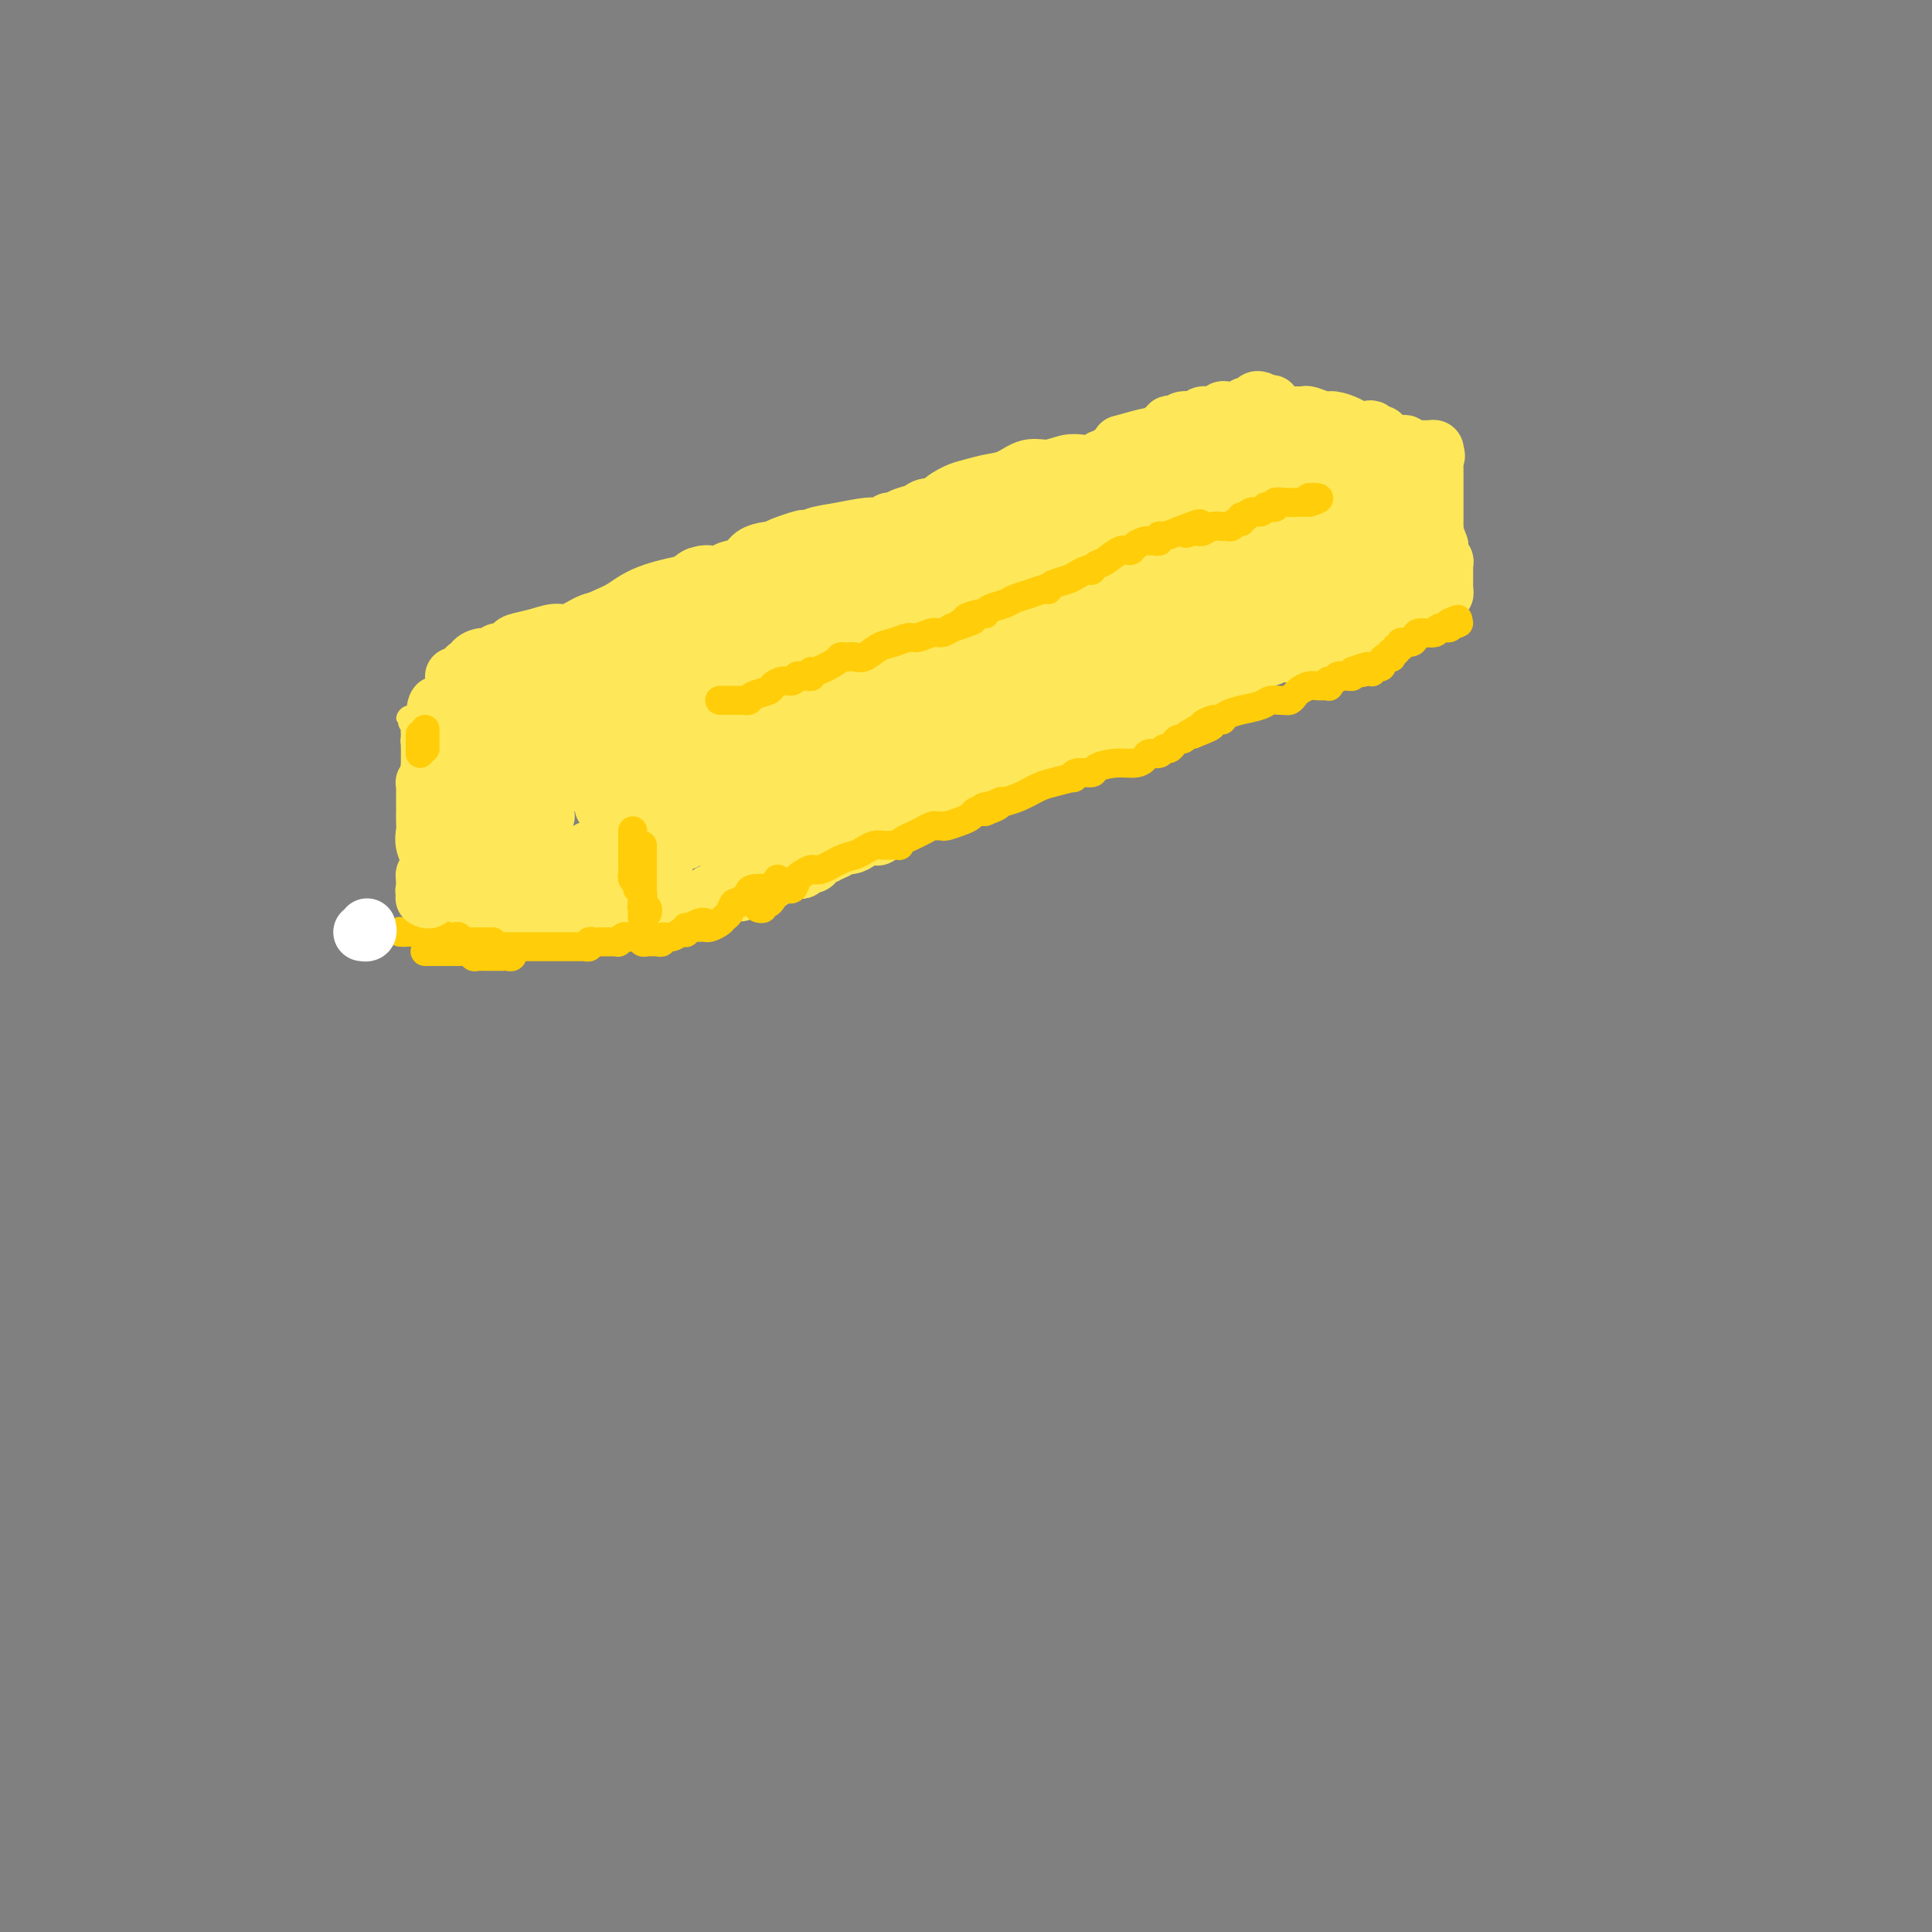 <svg viewBox='0 0 400 400' version='1.1' xmlns='http://www.w3.org/2000/svg' xmlns:xlink='http://www.w3.org/1999/xlink'><rect x="0" y="0" width="400" height="400" fill="#808080" stroke="none"/><g fill='none' stroke='rgb(254,232,89)' stroke-width='12' stroke-linecap='round' stroke-linejoin='round'><path d='M91,148c0.030,0.416 0.061,0.831 0,1c-0.061,0.169 -0.212,0.091 0,0c0.212,-0.091 0.789,-0.194 1,0c0.211,0.194 0.058,0.686 0,1c-0.058,0.314 -0.019,0.452 0,1c0.019,0.548 0.019,1.508 0,2c-0.019,0.492 -0.057,0.517 0,1c0.057,0.483 0.211,1.424 0,2c-0.211,0.576 -0.785,0.785 -1,1c-0.215,0.215 -0.072,0.435 0,1c0.072,0.565 0.072,1.475 0,2c-0.072,0.525 -0.216,0.666 0,1c0.216,0.334 0.794,0.862 1,1c0.206,0.138 0.041,-0.113 0,0c-0.041,0.113 0.040,0.590 0,1c-0.040,0.410 -0.203,0.754 0,1c0.203,0.246 0.772,0.395 1,1c0.228,0.605 0.114,1.668 0,2c-0.114,0.332 -0.227,-0.065 0,0c0.227,0.065 0.793,0.594 1,1c0.207,0.406 0.056,0.690 0,1c-0.056,0.310 -0.015,0.647 0,1c0.015,0.353 0.004,0.724 0,1c-0.004,0.276 -0.001,0.459 0,1c0.001,0.541 0.000,1.440 0,2c-0.000,0.560 -0.000,0.780 0,1'/><path d='M94,175c0.464,4.125 0.124,0.936 0,0c-0.124,-0.936 -0.033,0.379 0,1c0.033,0.621 0.009,0.548 0,1c-0.009,0.452 -0.002,1.431 0,2c0.002,0.569 0.001,0.730 0,1c-0.001,0.270 -0.000,0.650 0,1c0.000,0.350 0.000,0.671 0,1c-0.000,0.329 -0.000,0.665 0,1c0.000,0.335 0.001,0.668 0,1c-0.001,0.332 -0.004,0.662 0,1c0.004,0.338 0.015,0.683 0,1c-0.015,0.317 -0.057,0.605 0,1c0.057,0.395 0.211,0.895 0,1c-0.211,0.105 -0.789,-0.187 -1,0c-0.211,0.187 -0.057,0.851 0,1c0.057,0.149 0.016,-0.218 0,0c-0.016,0.218 -0.007,1.020 0,1c0.007,-0.020 0.012,-0.861 0,-1c-0.012,-0.139 -0.042,0.424 0,0c0.042,-0.424 0.155,-1.835 0,-3c-0.155,-1.165 -0.577,-2.082 -1,-3'/><path d='M92,183c-0.641,-1.479 -1.244,-2.676 -2,-4c-0.756,-1.324 -1.667,-2.776 -2,-4c-0.333,-1.224 -0.089,-2.221 0,-3c0.089,-0.779 0.024,-1.339 0,-2c-0.024,-0.661 -0.006,-1.423 0,-2c0.006,-0.577 0.002,-0.967 0,-1c-0.002,-0.033 -0.002,0.293 0,0c0.002,-0.293 0.004,-1.206 0,-2c-0.004,-0.794 -0.015,-1.470 0,-2c0.015,-0.530 0.056,-0.915 0,-1c-0.056,-0.085 -0.207,0.131 0,0c0.207,-0.131 0.774,-0.608 1,-1c0.226,-0.392 0.113,-0.701 0,-1c-0.113,-0.299 -0.226,-0.590 0,-1c0.226,-0.410 0.793,-0.940 1,-1c0.207,-0.060 0.056,0.349 0,0c-0.056,-0.349 -0.015,-1.455 0,-2c0.015,-0.545 0.004,-0.527 0,-1c-0.004,-0.473 -0.001,-1.437 0,-2c0.001,-0.563 0.000,-0.724 0,-1c-0.000,-0.276 -0.000,-0.665 0,-1c0.000,-0.335 0.000,-0.616 0,-1c-0.000,-0.384 -0.000,-0.873 0,-1c0.000,-0.127 0.000,0.106 0,0c-0.000,-0.106 -0.000,-0.553 0,-1'/><path d='M90,148c0.569,-4.134 0.992,-0.968 1,0c0.008,0.968 -0.397,-0.262 0,-1c0.397,-0.738 1.598,-0.982 2,-1c0.402,-0.018 0.007,0.191 0,0c-0.007,-0.191 0.376,-0.783 1,-1c0.624,-0.217 1.491,-0.058 2,0c0.509,0.058 0.661,0.016 1,0c0.339,-0.016 0.864,-0.004 1,0c0.136,0.004 -0.117,0.001 0,0c0.117,-0.001 0.604,-0.000 1,0c0.396,0.000 0.700,0.000 1,0c0.300,-0.000 0.595,-0.000 1,0c0.405,0.000 0.920,0.000 1,0c0.080,-0.000 -0.277,-0.000 0,0c0.277,0.000 1.186,0.000 2,0c0.814,-0.000 1.531,-0.000 2,0c0.469,0.000 0.688,0.000 1,0c0.312,-0.000 0.717,-0.000 1,0c0.283,0.000 0.443,0.000 1,0c0.557,-0.000 1.510,-0.000 2,0c0.490,0.000 0.515,0.001 1,0c0.485,-0.001 1.429,-0.004 2,0c0.571,0.004 0.767,0.015 1,0c0.233,-0.015 0.502,-0.057 1,0c0.498,0.057 1.225,0.211 2,0c0.775,-0.211 1.597,-0.789 2,-1c0.403,-0.211 0.386,-0.057 1,0c0.614,0.057 1.858,0.015 3,0c1.142,-0.015 2.184,-0.004 3,0c0.816,0.004 1.408,0.002 2,0'/><path d='M129,144c6.551,-0.554 3.429,0.062 3,0c-0.429,-0.062 1.837,-0.801 3,-1c1.163,-0.199 1.225,0.143 2,0c0.775,-0.143 2.264,-0.771 3,-1c0.736,-0.229 0.719,-0.058 1,0c0.281,0.058 0.860,0.004 1,0c0.140,-0.004 -0.160,0.041 0,0c0.160,-0.041 0.779,-0.169 1,0c0.221,0.169 0.046,0.634 0,1c-0.046,0.366 0.039,0.634 0,1c-0.039,0.366 -0.203,0.829 0,1c0.203,0.171 0.772,0.049 1,0c0.228,-0.049 0.114,-0.024 0,0'/><path d='M144,145c0.397,0.417 0.890,-0.042 1,0c0.110,0.042 -0.163,0.585 0,1c0.163,0.415 0.762,0.703 1,1c0.238,0.297 0.117,0.605 0,1c-0.117,0.395 -0.228,0.879 0,1c0.228,0.121 0.797,-0.121 1,0c0.203,0.121 0.040,0.604 0,1c-0.040,0.396 0.045,0.705 0,1c-0.045,0.295 -0.218,0.575 0,1c0.218,0.425 0.828,0.993 1,1c0.172,0.007 -0.094,-0.548 0,0c0.094,0.548 0.547,2.197 1,3c0.453,0.803 0.906,0.758 1,1c0.094,0.242 -0.171,0.771 0,1c0.171,0.229 0.778,0.156 1,0c0.222,-0.156 0.060,-0.396 0,0c-0.060,0.396 -0.016,1.430 0,2c0.016,0.570 0.004,0.678 0,1c-0.004,0.322 -0.001,0.860 0,1c0.001,0.140 0.000,-0.117 0,0c-0.000,0.117 -0.000,0.610 0,1c0.000,0.390 0.000,0.679 0,1c-0.000,0.321 -0.000,0.676 0,1c0.000,0.324 0.000,0.619 0,1c-0.000,0.381 -0.000,0.847 0,1c0.000,0.153 0.000,-0.009 0,0c-0.000,0.009 -0.000,0.188 0,1c0.000,0.812 0.000,2.257 0,3c-0.000,0.743 -0.000,0.784 0,1c0.000,0.216 0.000,0.608 0,1'/><path d='M151,173c-0.000,2.483 -0.000,1.190 0,1c0.000,-0.190 0.000,0.723 0,1c-0.000,0.277 -0.000,-0.080 0,0c0.000,0.080 0.000,0.599 0,1c-0.000,0.401 -0.000,0.684 0,1c0.000,0.316 0.000,0.666 0,1c-0.000,0.334 -0.000,0.654 0,1c0.000,0.346 0.000,0.719 0,1c-0.000,0.281 -0.000,0.471 0,1c0.000,0.529 0.001,1.395 0,2c-0.001,0.605 -0.003,0.947 0,1c0.003,0.053 0.012,-0.182 0,0c-0.012,0.182 -0.045,0.781 0,1c0.045,0.219 0.167,0.059 0,0c-0.167,-0.059 -0.622,-0.016 -1,0c-0.378,0.016 -0.679,0.005 -1,0c-0.321,-0.005 -0.660,-0.002 -1,0'/><path d='M148,185c-0.704,1.793 -0.966,0.274 -1,0c-0.034,-0.274 0.158,0.696 0,1c-0.158,0.304 -0.668,-0.058 -1,0c-0.332,0.058 -0.486,0.537 -1,1c-0.514,0.463 -1.386,0.909 -2,1c-0.614,0.091 -0.969,-0.172 -1,0c-0.031,0.172 0.263,0.778 0,1c-0.263,0.222 -1.082,0.059 -2,0c-0.918,-0.059 -1.933,-0.016 -3,0c-1.067,0.016 -2.185,0.004 -3,0c-0.815,-0.004 -1.328,-0.001 -2,0c-0.672,0.001 -1.504,0.000 -2,0c-0.496,-0.000 -0.658,-0.000 -1,0c-0.342,0.000 -0.865,0.000 -1,0c-0.135,-0.000 0.117,-0.000 0,0c-0.117,0.000 -0.605,0.000 -1,0c-0.395,-0.000 -0.697,-0.000 -1,0c-0.303,0.000 -0.606,0.000 -1,0c-0.394,-0.000 -0.879,-0.000 -1,0c-0.121,0.000 0.121,0.000 0,0c-0.121,-0.000 -0.606,-0.000 -1,0c-0.394,0.000 -0.697,0.000 -1,0'/><path d='M122,189c-4.504,0.619 -2.765,0.165 -2,0c0.765,-0.165 0.556,-0.041 0,0c-0.556,0.041 -1.459,0.001 -2,0c-0.541,-0.001 -0.721,0.038 -1,0c-0.279,-0.038 -0.657,-0.154 -1,0c-0.343,0.154 -0.651,0.576 -1,1c-0.349,0.424 -0.737,0.849 -1,1c-0.263,0.151 -0.399,0.026 -1,0c-0.601,-0.026 -1.667,0.046 -2,0c-0.333,-0.046 0.065,-0.208 0,0c-0.065,0.208 -0.594,0.788 -1,1c-0.406,0.212 -0.689,0.057 -1,0c-0.311,-0.057 -0.652,-0.015 -1,0c-0.348,0.015 -0.705,0.004 -1,0c-0.295,-0.004 -0.527,-0.001 -1,0c-0.473,0.001 -1.186,0.000 -2,0c-0.814,-0.000 -1.727,-0.000 -2,0c-0.273,0.000 0.095,0.001 0,0c-0.095,-0.001 -0.652,-0.004 -1,0c-0.348,0.004 -0.485,0.015 -1,0c-0.515,-0.015 -1.406,-0.056 -2,0c-0.594,0.056 -0.891,0.207 -1,0c-0.109,-0.207 -0.031,-0.774 0,-1c0.031,-0.226 0.016,-0.113 0,0'/><path d='M97,191c-3.691,0.374 -0.420,0.311 1,0c1.420,-0.311 0.988,-0.868 1,-1c0.012,-0.132 0.467,0.161 1,0c0.533,-0.161 1.143,-0.775 2,-1c0.857,-0.225 1.960,-0.060 3,0c1.040,0.060 2.018,0.016 3,0c0.982,-0.016 1.968,-0.004 3,0c1.032,0.004 2.108,0.001 3,0c0.892,-0.001 1.599,-0.001 2,0c0.401,0.001 0.495,0.001 1,0c0.505,-0.001 1.419,-0.004 2,0c0.581,0.004 0.828,0.015 1,0c0.172,-0.015 0.269,-0.055 1,0c0.731,0.055 2.098,0.204 3,0c0.902,-0.204 1.341,-0.763 2,-1c0.659,-0.237 1.539,-0.154 2,0c0.461,0.154 0.502,0.377 1,0c0.498,-0.377 1.453,-1.355 2,-2c0.547,-0.645 0.686,-0.956 1,-1c0.314,-0.044 0.801,0.181 1,0c0.199,-0.181 0.109,-0.767 0,-1c-0.109,-0.233 -0.236,-0.114 0,0c0.236,0.114 0.834,0.224 1,0c0.166,-0.224 -0.099,-0.781 0,-1c0.099,-0.219 0.561,-0.101 1,0c0.439,0.101 0.853,0.186 1,0c0.147,-0.186 0.026,-0.641 0,-1c-0.026,-0.359 0.045,-0.622 0,-1c-0.045,-0.378 -0.204,-0.871 0,-1c0.204,-0.129 0.773,0.106 1,0c0.227,-0.106 0.114,-0.553 0,-1'/><path d='M137,179c1.453,-1.570 0.585,-0.994 0,-1c-0.585,-0.006 -0.889,-0.593 -1,-1c-0.111,-0.407 -0.030,-0.634 0,-1c0.030,-0.366 0.008,-0.871 0,-1c-0.008,-0.129 -0.002,0.119 0,0c0.002,-0.119 0.001,-0.605 0,-1c-0.001,-0.395 -0.000,-0.697 0,-1c0.000,-0.303 -0.000,-0.605 0,-1c0.000,-0.395 0.001,-0.882 0,-1c-0.001,-0.118 -0.004,0.135 0,0c0.004,-0.135 0.015,-0.656 0,-1c-0.015,-0.344 -0.057,-0.511 0,-1c0.057,-0.489 0.211,-1.299 0,-2c-0.211,-0.701 -0.789,-1.292 -1,-2c-0.211,-0.708 -0.057,-1.534 0,-2c0.057,-0.466 0.015,-0.572 0,-1c-0.015,-0.428 -0.004,-1.176 0,-2c0.004,-0.824 0.001,-1.722 0,-2c-0.001,-0.278 -0.000,0.063 0,0c0.000,-0.063 0.000,-0.532 0,-1'/><path d='M135,157c-0.144,-3.423 0.497,-0.980 1,0c0.503,0.980 0.867,0.497 1,0c0.133,-0.497 0.036,-1.008 0,-1c-0.036,0.008 -0.010,0.535 0,1c0.010,0.465 0.003,0.869 0,1c-0.003,0.131 -0.001,-0.011 0,0c0.001,0.011 0.000,0.174 0,1c-0.000,0.826 -0.000,2.316 0,3c0.000,0.684 0.000,0.561 0,1c-0.000,0.439 -0.000,1.441 0,2c0.000,0.559 0.000,0.674 0,1c-0.000,0.326 -0.001,0.862 0,1c0.001,0.138 0.004,-0.122 0,0c-0.004,0.122 -0.015,0.625 0,1c0.015,0.375 0.057,0.621 0,1c-0.057,0.379 -0.212,0.890 0,1c0.212,0.110 0.792,-0.180 1,0c0.208,0.180 0.046,0.832 0,1c-0.046,0.168 0.026,-0.147 0,0c-0.026,0.147 -0.150,0.756 0,1c0.150,0.244 0.575,0.122 1,0'/><path d='M139,172c0.576,2.543 0.014,1.400 0,1c-0.014,-0.400 0.518,-0.058 1,0c0.482,0.058 0.914,-0.169 1,0c0.086,0.169 -0.172,0.735 0,1c0.172,0.265 0.775,0.228 1,0c0.225,-0.228 0.071,-0.646 0,-1c-0.071,-0.354 -0.058,-0.642 0,-1c0.058,-0.358 0.160,-0.786 0,-1c-0.160,-0.214 -0.582,-0.213 -1,-1c-0.418,-0.787 -0.833,-2.360 -1,-3c-0.167,-0.640 -0.087,-0.346 0,-1c0.087,-0.654 0.181,-2.255 0,-3c-0.181,-0.745 -0.637,-0.633 -1,-1c-0.363,-0.367 -0.633,-1.211 -1,-2c-0.367,-0.789 -0.831,-1.521 -1,-2c-0.169,-0.479 -0.042,-0.703 0,-1c0.042,-0.297 0.001,-0.667 0,-1c-0.001,-0.333 0.038,-0.628 0,-1c-0.038,-0.372 -0.154,-0.821 0,-1c0.154,-0.179 0.577,-0.090 1,0'/><path d='M138,154c-0.497,-2.662 0.259,-0.815 1,0c0.741,0.815 1.466,0.600 2,1c0.534,0.400 0.875,1.416 1,2c0.125,0.584 0.033,0.735 0,1c-0.033,0.265 -0.009,0.642 0,1c0.009,0.358 0.002,0.696 0,1c-0.002,0.304 0.000,0.573 0,1c-0.000,0.427 -0.003,1.013 0,1c0.003,-0.013 0.011,-0.623 0,-1c-0.011,-0.377 -0.040,-0.520 0,-1c0.040,-0.480 0.151,-1.295 0,-2c-0.151,-0.705 -0.562,-1.299 -1,-2c-0.438,-0.701 -0.901,-1.507 -1,-2c-0.099,-0.493 0.166,-0.671 0,-1c-0.166,-0.329 -0.762,-0.808 -1,-1c-0.238,-0.192 -0.119,-0.096 0,0'/><path d='M134,153c-0.426,-0.008 -0.852,-0.016 -1,0c-0.148,0.016 -0.018,0.057 0,0c0.018,-0.057 -0.078,-0.212 0,0c0.078,0.212 0.328,0.790 0,1c-0.328,0.210 -1.233,0.053 -2,0c-0.767,-0.053 -1.394,0.000 -2,0c-0.606,-0.000 -1.190,-0.053 -2,0c-0.810,0.053 -1.846,0.210 -3,0c-1.154,-0.210 -2.427,-0.788 -4,-1c-1.573,-0.212 -3.445,-0.057 -5,0c-1.555,0.057 -2.794,0.016 -4,0c-1.206,-0.016 -2.380,-0.005 -3,0c-0.620,0.005 -0.688,0.005 -1,0c-0.312,-0.005 -0.870,-0.016 -1,0c-0.130,0.016 0.168,0.060 0,0c-0.168,-0.060 -0.801,-0.223 -1,0c-0.199,0.223 0.038,0.833 0,1c-0.038,0.167 -0.349,-0.109 -1,0c-0.651,0.109 -1.641,0.603 -2,1c-0.359,0.397 -0.085,0.698 0,1c0.085,0.302 -0.018,0.607 0,1c0.018,0.393 0.159,0.875 0,1c-0.159,0.125 -0.617,-0.107 -1,0c-0.383,0.107 -0.692,0.554 -1,1'/><path d='M100,159c-0.774,1.111 -0.208,0.888 0,1c0.208,0.112 0.059,0.557 0,1c-0.059,0.443 -0.026,0.882 0,1c0.026,0.118 0.045,-0.085 0,0c-0.045,0.085 -0.156,0.456 0,1c0.156,0.544 0.578,1.259 1,2c0.422,0.741 0.845,1.509 1,2c0.155,0.491 0.041,0.705 0,1c-0.041,0.295 -0.011,0.670 0,1c0.011,0.330 0.003,0.613 0,1c-0.003,0.387 -0.001,0.877 0,1c0.001,0.123 0.000,-0.120 0,0c-0.000,0.120 -0.000,0.605 0,1c0.000,0.395 0.000,0.701 0,1c-0.000,0.299 -0.001,0.592 0,1c0.001,0.408 0.004,0.931 0,1c-0.004,0.069 -0.017,-0.318 0,0c0.017,0.318 0.062,1.339 0,2c-0.062,0.661 -0.233,0.961 0,1c0.233,0.039 0.870,-0.182 1,0c0.130,0.182 -0.249,0.766 0,1c0.249,0.234 1.124,0.117 2,0'/><path d='M105,179c0.712,3.321 -0.009,1.622 0,1c0.009,-0.622 0.748,-0.167 1,0c0.252,0.167 0.018,0.045 0,0c-0.018,-0.045 0.179,-0.013 1,0c0.821,0.013 2.264,0.005 3,0c0.736,-0.005 0.763,-0.009 1,0c0.237,0.009 0.683,0.032 1,0c0.317,-0.032 0.505,-0.117 1,0c0.495,0.117 1.298,0.438 2,0c0.702,-0.438 1.303,-1.633 2,-2c0.697,-0.367 1.491,0.094 2,0c0.509,-0.094 0.732,-0.743 1,-1c0.268,-0.257 0.582,-0.122 1,0c0.418,0.122 0.939,0.230 1,0c0.061,-0.230 -0.337,-0.797 0,-1c0.337,-0.203 1.410,-0.041 2,0c0.590,0.041 0.698,-0.040 1,0c0.302,0.040 0.798,0.200 1,0c0.202,-0.200 0.111,-0.760 0,-1c-0.111,-0.240 -0.243,-0.160 0,0c0.243,0.160 0.861,0.399 1,0c0.139,-0.399 -0.201,-1.437 0,-2c0.201,-0.563 0.944,-0.651 1,-1c0.056,-0.349 -0.573,-0.958 -1,-2c-0.427,-1.042 -0.650,-2.517 -1,-3c-0.350,-0.483 -0.826,0.025 -1,0c-0.174,-0.025 -0.047,-0.584 0,-1c0.047,-0.416 0.013,-0.689 0,-1c-0.013,-0.311 -0.004,-0.660 0,-1c0.004,-0.340 0.002,-0.670 0,-1'/><path d='M125,163c-0.539,-1.873 -0.886,-0.554 -1,0c-0.114,0.554 0.005,0.345 0,0c-0.005,-0.345 -0.134,-0.824 -1,-1c-0.866,-0.176 -2.470,-0.047 -3,0c-0.530,0.047 0.013,0.012 0,0c-0.013,-0.012 -0.581,0.001 -1,0c-0.419,-0.001 -0.690,-0.014 -1,0c-0.310,0.014 -0.661,0.056 -1,0c-0.339,-0.056 -0.668,-0.211 -1,0c-0.332,0.211 -0.667,0.789 -1,1c-0.333,0.211 -0.664,0.056 -1,0c-0.336,-0.056 -0.679,-0.012 -1,0c-0.321,0.012 -0.621,-0.008 -1,0c-0.379,0.008 -0.837,0.044 -1,0c-0.163,-0.044 -0.029,-0.167 0,0c0.029,0.167 -0.045,0.626 0,1c0.045,0.374 0.208,0.663 0,1c-0.208,0.337 -0.788,0.720 -1,1c-0.212,0.280 -0.057,0.456 0,1c0.057,0.544 0.015,1.455 0,2c-0.015,0.545 -0.004,0.723 0,1c0.004,0.277 0.001,0.651 0,1c-0.001,0.349 -0.000,0.671 0,1c0.000,0.329 0.000,0.664 0,1'/><path d='M110,173c0.069,1.595 0.740,0.581 1,0c0.260,-0.581 0.108,-0.730 0,-1c-0.108,-0.270 -0.173,-0.660 0,-1c0.173,-0.340 0.585,-0.630 1,-1c0.415,-0.370 0.833,-0.820 1,-1c0.167,-0.180 0.084,-0.090 0,0'/><path d='M94,140c0.331,0.081 0.661,0.163 1,0c0.339,-0.163 0.685,-0.569 1,-1c0.315,-0.431 0.599,-0.885 1,-1c0.401,-0.115 0.918,0.109 1,0c0.082,-0.109 -0.273,-0.550 0,-1c0.273,-0.450 1.173,-0.908 2,-1c0.827,-0.092 1.581,0.183 2,0c0.419,-0.183 0.502,-0.822 1,-1c0.498,-0.178 1.411,0.106 2,0c0.589,-0.106 0.856,-0.601 1,-1c0.144,-0.399 0.166,-0.702 1,-1c0.834,-0.298 2.480,-0.591 4,-1c1.520,-0.409 2.913,-0.935 4,-1c1.087,-0.065 1.866,0.333 3,0c1.134,-0.333 2.622,-1.395 4,-2c1.378,-0.605 2.646,-0.754 4,-1c1.354,-0.246 2.793,-0.591 4,-1c1.207,-0.409 2.181,-0.883 3,-1c0.819,-0.117 1.483,0.123 2,0c0.517,-0.123 0.886,-0.609 1,-1c0.114,-0.391 -0.029,-0.686 1,-1c1.029,-0.314 3.229,-0.648 5,-1c1.771,-0.352 3.111,-0.723 4,-1c0.889,-0.277 1.325,-0.459 2,-1c0.675,-0.541 1.588,-1.441 2,-2c0.412,-0.559 0.323,-0.777 1,-1c0.677,-0.223 2.120,-0.452 3,-1c0.880,-0.548 1.199,-1.417 2,-2c0.801,-0.583 2.086,-0.881 3,-1c0.914,-0.119 1.457,-0.060 2,0'/><path d='M161,114c10.468,-4.244 3.137,-1.854 1,-1c-2.137,0.854 0.920,0.173 2,0c1.080,-0.173 0.184,0.161 0,0c-0.184,-0.161 0.345,-0.818 1,-1c0.655,-0.182 1.436,0.110 2,0c0.564,-0.110 0.911,-0.622 2,-1c1.089,-0.378 2.921,-0.622 5,-1c2.079,-0.378 4.404,-0.889 6,-1c1.596,-0.111 2.462,0.178 3,0c0.538,-0.178 0.747,-0.822 1,-1c0.253,-0.178 0.549,0.111 1,0c0.451,-0.111 1.057,-0.620 2,-1c0.943,-0.380 2.223,-0.630 3,-1c0.777,-0.370 1.050,-0.858 2,-1c0.950,-0.142 2.578,0.064 3,0c0.422,-0.064 -0.362,-0.397 0,-1c0.362,-0.603 1.871,-1.476 3,-2c1.129,-0.524 1.880,-0.700 3,-1c1.120,-0.300 2.610,-0.725 4,-1c1.390,-0.275 2.678,-0.400 4,-1c1.322,-0.600 2.676,-1.676 4,-2c1.324,-0.324 2.617,0.105 4,0c1.383,-0.105 2.857,-0.745 4,-1c1.143,-0.255 1.955,-0.125 3,0c1.045,0.125 2.321,0.245 3,0c0.679,-0.245 0.759,-0.856 1,-1c0.241,-0.144 0.642,0.178 1,0c0.358,-0.178 0.673,-0.856 1,-1c0.327,-0.144 0.665,0.244 1,0c0.335,-0.244 0.668,-1.122 1,-2'/><path d='M232,92c11.588,-3.354 5.056,-0.740 3,0c-2.056,0.740 0.362,-0.394 2,-1c1.638,-0.606 2.494,-0.685 3,-1c0.506,-0.315 0.661,-0.868 1,-1c0.339,-0.132 0.862,0.157 1,0c0.138,-0.157 -0.110,-0.759 0,-1c0.110,-0.241 0.577,-0.121 1,0c0.423,0.121 0.803,0.244 1,0c0.197,-0.244 0.210,-0.854 1,-1c0.790,-0.146 2.358,0.171 3,0c0.642,-0.171 0.357,-0.830 1,-1c0.643,-0.170 2.214,0.150 3,0c0.786,-0.150 0.788,-0.771 1,-1c0.212,-0.229 0.633,-0.065 1,0c0.367,0.065 0.681,0.033 1,0c0.319,-0.033 0.645,-0.065 1,0c0.355,0.065 0.740,0.227 1,0c0.260,-0.227 0.396,-0.843 1,-1c0.604,-0.157 1.677,0.143 2,0c0.323,-0.143 -0.105,-0.731 0,-1c0.105,-0.269 0.744,-0.220 1,0c0.256,0.220 0.128,0.610 0,1'/><path d='M261,84c4.482,-1.056 1.187,0.305 0,1c-1.187,0.695 -0.265,0.725 0,1c0.265,0.275 -0.125,0.795 0,1c0.125,0.205 0.766,0.095 1,0c0.234,-0.095 0.063,-0.175 0,0c-0.063,0.175 -0.017,0.605 0,1c0.017,0.395 0.005,0.754 0,1c-0.005,0.246 -0.001,0.381 0,1c0.001,0.619 0.000,1.724 0,2c-0.000,0.276 -0.000,-0.278 0,0c0.000,0.278 0.000,1.388 0,2c-0.000,0.612 -0.000,0.727 0,1c0.000,0.273 0.000,0.703 0,1c-0.000,0.297 -0.000,0.461 0,1c0.000,0.539 0.000,1.454 0,2c-0.000,0.546 -0.000,0.724 0,1c0.000,0.276 0.000,0.651 0,1c-0.000,0.349 -0.000,0.671 0,1c0.000,0.329 0.000,0.664 0,1c-0.000,0.336 -0.001,0.672 0,1c0.001,0.328 0.003,0.647 0,1c-0.003,0.353 -0.012,0.738 0,1c0.012,0.262 0.044,0.399 0,1c-0.044,0.601 -0.166,1.667 0,2c0.166,0.333 0.619,-0.065 1,0c0.381,0.065 0.691,0.595 1,1c0.309,0.405 0.619,0.686 1,1c0.381,0.314 0.833,0.661 1,1c0.167,0.339 0.048,0.668 0,1c-0.048,0.332 -0.024,0.666 0,1'/><path d='M266,114c0.620,0.786 0.170,0.252 0,0c-0.170,-0.252 -0.061,-0.221 0,0c0.061,0.221 0.073,0.634 0,1c-0.073,0.366 -0.230,0.686 0,1c0.230,0.314 0.846,0.623 1,1c0.154,0.377 -0.155,0.822 0,1c0.155,0.178 0.774,0.089 1,0c0.226,-0.089 0.061,-0.179 0,0c-0.061,0.179 -0.016,0.626 0,1c0.016,0.374 0.005,0.674 0,1c-0.005,0.326 -0.002,0.679 0,1c0.002,0.321 0.004,0.611 0,1c-0.004,0.389 -0.015,0.878 0,1c0.015,0.122 0.057,-0.121 0,0c-0.057,0.121 -0.211,0.606 0,1c0.211,0.394 0.789,0.696 1,1c0.211,0.304 0.057,0.610 0,1c-0.057,0.390 -0.015,0.864 0,1c0.015,0.136 0.004,-0.067 0,0c-0.004,0.067 -0.001,0.403 0,1c0.001,0.597 0.000,1.456 0,2c-0.000,0.544 -0.000,0.772 0,1'/><path d='M269,131c0.679,2.798 0.875,1.292 1,1c0.125,-0.292 0.179,0.631 0,1c-0.179,0.369 -0.589,0.185 -1,0'/><path d='M269,133c-0.238,0.250 -0.835,-0.126 -1,0c-0.165,0.126 0.100,0.752 0,1c-0.100,0.248 -0.565,0.118 -1,0c-0.435,-0.118 -0.841,-0.224 -1,0c-0.159,0.224 -0.070,0.778 0,1c0.070,0.222 0.121,0.111 0,0c-0.121,-0.111 -0.413,-0.224 -1,0c-0.587,0.224 -1.469,0.785 -2,1c-0.531,0.215 -0.712,0.085 -1,0c-0.288,-0.085 -0.682,-0.125 -1,0c-0.318,0.125 -0.560,0.414 -1,1c-0.440,0.586 -1.077,1.467 -2,2c-0.923,0.533 -2.132,0.716 -3,1c-0.868,0.284 -1.395,0.669 -2,1c-0.605,0.331 -1.288,0.610 -2,1c-0.712,0.390 -1.451,0.893 -2,1c-0.549,0.107 -0.906,-0.181 -1,0c-0.094,0.181 0.077,0.833 0,1c-0.077,0.167 -0.401,-0.149 -1,0c-0.599,0.149 -1.473,0.764 -2,1c-0.527,0.236 -0.707,0.092 -1,0c-0.293,-0.092 -0.697,-0.130 -1,0c-0.303,0.130 -0.504,0.430 -1,1c-0.496,0.570 -1.288,1.409 -2,2c-0.712,0.591 -1.343,0.933 -2,1c-0.657,0.067 -1.340,-0.140 -2,0c-0.660,0.140 -1.296,0.626 -2,1c-0.704,0.374 -1.477,0.636 -2,1c-0.523,0.364 -0.795,0.829 -1,1c-0.205,0.171 -0.344,0.049 -1,0c-0.656,-0.049 -1.828,-0.024 -3,0'/><path d='M227,152c-6.835,3.113 -2.922,1.397 -2,1c0.922,-0.397 -1.145,0.526 -3,1c-1.855,0.474 -3.496,0.498 -5,1c-1.504,0.502 -2.871,1.481 -4,2c-1.129,0.519 -2.021,0.576 -3,1c-0.979,0.424 -2.044,1.213 -3,2c-0.956,0.787 -1.804,1.570 -3,2c-1.196,0.430 -2.740,0.507 -4,1c-1.260,0.493 -2.237,1.404 -3,2c-0.763,0.596 -1.314,0.878 -2,1c-0.686,0.122 -1.507,0.084 -2,0c-0.493,-0.084 -0.657,-0.215 -1,0c-0.343,0.215 -0.865,0.775 -1,1c-0.135,0.225 0.119,0.116 0,0c-0.119,-0.116 -0.609,-0.239 -1,0c-0.391,0.239 -0.681,0.839 -1,1c-0.319,0.161 -0.667,-0.117 -1,0c-0.333,0.117 -0.653,0.627 -1,1c-0.347,0.373 -0.723,0.608 -1,1c-0.277,0.392 -0.455,0.943 -1,1c-0.545,0.057 -1.456,-0.378 -2,0c-0.544,0.378 -0.722,1.568 -1,2c-0.278,0.432 -0.654,0.106 -1,0c-0.346,-0.106 -0.660,0.009 -1,0c-0.340,-0.009 -0.707,-0.143 -1,0c-0.293,0.143 -0.511,0.564 -1,1c-0.489,0.436 -1.247,0.887 -2,1c-0.753,0.113 -1.501,-0.110 -2,0c-0.499,0.110 -0.750,0.555 -1,1'/><path d='M173,176c-8.306,3.730 -2.071,1.055 0,0c2.071,-1.055 -0.021,-0.489 -1,0c-0.979,0.489 -0.844,0.900 -1,1c-0.156,0.100 -0.601,-0.113 -1,0c-0.399,0.113 -0.751,0.552 -1,1c-0.249,0.448 -0.396,0.905 -1,1c-0.604,0.095 -1.663,-0.171 -2,0c-0.337,0.171 0.050,0.778 0,1c-0.050,0.222 -0.538,0.060 -1,0c-0.462,-0.060 -0.898,-0.018 -1,0c-0.102,0.018 0.130,0.010 0,0c-0.130,-0.010 -0.624,-0.023 -1,0c-0.376,0.023 -0.636,0.083 -1,0c-0.364,-0.083 -0.834,-0.309 -1,0c-0.166,0.309 -0.028,1.155 -1,2c-0.972,0.845 -3.054,1.690 -4,2c-0.946,0.310 -0.755,0.083 -1,0c-0.245,-0.083 -0.927,-0.024 -1,0c-0.073,0.024 0.464,0.012 1,0'/><path d='M155,184c-3.000,1.333 -1.500,0.667 0,0'/><path d='M262,86c0.331,0.000 0.662,0.000 1,0c0.338,-0.000 0.682,-0.000 1,0c0.318,0.000 0.610,0.000 1,0c0.390,-0.000 0.878,-0.000 1,0c0.122,0.000 -0.121,0.000 0,0c0.121,-0.000 0.608,-0.001 1,0c0.392,0.001 0.689,0.004 1,0c0.311,-0.004 0.634,-0.016 1,0c0.366,0.016 0.773,0.060 1,0c0.227,-0.060 0.273,-0.223 1,0c0.727,0.223 2.135,0.830 3,1c0.865,0.170 1.188,-0.099 2,0c0.812,0.099 2.112,0.566 3,1c0.888,0.434 1.365,0.834 2,1c0.635,0.166 1.428,0.096 2,0c0.572,-0.096 0.923,-0.219 1,0c0.077,0.219 -0.120,0.780 0,1c0.120,0.220 0.557,0.097 1,0c0.443,-0.097 0.892,-0.170 1,0c0.108,0.170 -0.126,0.582 0,1c0.126,0.418 0.612,0.843 1,1c0.388,0.157 0.678,0.046 1,0c0.322,-0.046 0.678,-0.026 1,0c0.322,0.026 0.611,0.060 1,0c0.389,-0.060 0.877,-0.212 1,0c0.123,0.212 -0.121,0.788 0,1c0.121,0.212 0.606,0.061 1,0c0.394,-0.061 0.697,-0.030 1,0'/><path d='M293,93c4.748,1.083 1.118,0.289 0,0c-1.118,-0.289 0.275,-0.075 1,0c0.725,0.075 0.782,0.010 1,0c0.218,-0.010 0.597,0.036 1,0c0.403,-0.036 0.829,-0.153 1,0c0.171,0.153 0.085,0.577 0,1'/><path d='M297,94c0.619,0.317 0.166,0.610 0,1c-0.166,0.390 -0.044,0.878 0,1c0.044,0.122 0.012,-0.122 0,0c-0.012,0.122 -0.003,0.611 0,1c0.003,0.389 0.001,0.678 0,1c-0.001,0.322 -0.000,0.678 0,1c0.000,0.322 0.000,0.611 0,1c-0.000,0.389 -0.000,0.877 0,1c0.000,0.123 0.000,-0.121 0,0c-0.000,0.121 -0.000,0.606 0,1c0.000,0.394 0.000,0.697 0,1c-0.000,0.303 -0.000,0.606 0,1c0.000,0.394 0.000,0.879 0,1c-0.000,0.121 -0.000,-0.121 0,0c0.000,0.121 0.000,0.606 0,1c-0.000,0.394 -0.001,0.695 0,1c0.001,0.305 0.003,0.612 0,1c-0.003,0.388 -0.011,0.857 0,1c0.011,0.143 0.041,-0.038 0,0c-0.041,0.038 -0.155,0.297 0,1c0.155,0.703 0.577,1.852 1,3'/><path d='M298,113c0.171,3.118 0.098,1.414 0,1c-0.098,-0.414 -0.223,0.463 0,1c0.223,0.537 0.792,0.735 1,1c0.208,0.265 0.056,0.596 0,1c-0.056,0.404 -0.015,0.882 0,1c0.015,0.118 0.004,-0.123 0,0c-0.004,0.123 0.000,0.611 0,1c-0.000,0.389 -0.004,0.679 0,1c0.004,0.321 0.015,0.674 0,1c-0.015,0.326 -0.057,0.626 0,1c0.057,0.374 0.211,0.822 0,1c-0.211,0.178 -0.788,0.086 -1,0c-0.212,-0.086 -0.061,-0.168 0,0c0.061,0.168 0.030,0.584 0,1'/><path d='M298,124c-0.239,1.637 -0.837,0.228 -1,0c-0.163,-0.228 0.110,0.723 0,1c-0.110,0.277 -0.603,-0.122 -1,0c-0.397,0.122 -0.699,0.764 -1,1c-0.301,0.236 -0.602,0.067 -1,0c-0.398,-0.067 -0.894,-0.032 -1,0c-0.106,0.032 0.179,0.061 0,0c-0.179,-0.061 -0.821,-0.213 -1,0c-0.179,0.213 0.106,0.789 0,1c-0.106,0.211 -0.603,0.057 -1,0c-0.397,-0.057 -0.694,-0.015 -1,0c-0.306,0.015 -0.621,0.004 -1,0c-0.379,-0.004 -0.824,-0.002 -1,0c-0.176,0.002 -0.085,0.005 0,0c0.085,-0.005 0.163,-0.016 0,0c-0.163,0.016 -0.569,0.061 -1,0c-0.431,-0.061 -0.889,-0.228 -1,0c-0.111,0.228 0.125,0.849 0,1c-0.125,0.151 -0.611,-0.170 -1,0c-0.389,0.170 -0.682,0.829 -1,1c-0.318,0.171 -0.660,-0.147 -1,0c-0.340,0.147 -0.679,0.757 -1,1c-0.321,0.243 -0.626,0.118 -1,0c-0.374,-0.118 -0.819,-0.228 -1,0c-0.181,0.228 -0.100,0.793 0,1c0.100,0.207 0.219,0.056 0,0c-0.219,-0.056 -0.777,-0.016 -1,0c-0.223,0.016 -0.112,0.008 0,0'/><path d='M279,131c-3.341,1.020 -2.194,0.071 -2,0c0.194,-0.071 -0.564,0.736 -1,1c-0.436,0.264 -0.552,-0.016 -1,0c-0.448,0.016 -1.230,0.326 -2,1c-0.770,0.674 -1.527,1.711 -2,2c-0.473,0.289 -0.663,-0.170 -1,0c-0.337,0.170 -0.822,0.969 -1,1c-0.178,0.031 -0.051,-0.705 0,-1c0.051,-0.295 0.025,-0.147 0,0'/><path d='M285,97c-0.416,0.127 -0.833,0.255 -1,0c-0.167,-0.255 -0.086,-0.892 0,-1c0.086,-0.108 0.177,0.312 0,0c-0.177,-0.312 -0.622,-1.355 -1,-2c-0.378,-0.645 -0.688,-0.890 -1,-1c-0.312,-0.110 -0.625,-0.084 -1,0c-0.375,0.084 -0.811,0.225 -1,0c-0.189,-0.225 -0.131,-0.815 0,-1c0.131,-0.185 0.336,0.034 0,0c-0.336,-0.034 -1.215,-0.321 -2,0c-0.785,0.321 -1.478,1.250 -2,2c-0.522,0.750 -0.872,1.321 -1,2c-0.128,0.679 -0.034,1.465 0,3c0.034,1.535 0.009,3.820 0,5c-0.009,1.180 -0.002,1.255 0,2c0.002,0.745 0.001,2.161 0,3c-0.001,0.839 0.000,1.103 0,2c-0.000,0.897 -0.001,2.429 0,3c0.001,0.571 0.004,0.182 0,0c-0.004,-0.182 -0.015,-0.158 0,0c0.015,0.158 0.054,0.451 0,0c-0.054,-0.451 -0.202,-1.647 0,-3c0.202,-1.353 0.754,-2.865 1,-4c0.246,-1.135 0.186,-1.895 0,-3c-0.186,-1.105 -0.497,-2.556 -1,-4c-0.503,-1.444 -1.197,-2.882 -2,-4c-0.803,-1.118 -1.716,-1.916 -2,-2c-0.284,-0.084 0.062,0.548 0,1c-0.062,0.452 -0.531,0.726 -1,1'/><path d='M270,96c-0.712,0.117 0.008,2.409 0,4c-0.008,1.591 -0.744,2.479 -1,4c-0.256,1.521 -0.032,3.673 0,5c0.032,1.327 -0.127,1.828 0,2c0.127,0.172 0.542,0.014 1,0c0.458,-0.014 0.960,0.117 1,0c0.040,-0.117 -0.382,-0.482 0,-1c0.382,-0.518 1.566,-1.188 2,-2c0.434,-0.812 0.117,-1.765 0,-3c-0.117,-1.235 -0.033,-2.754 0,-4c0.033,-1.246 0.016,-2.221 0,-3c-0.016,-0.779 -0.032,-1.361 0,-1c0.032,0.361 0.110,1.666 0,3c-0.110,1.334 -0.409,2.698 0,4c0.409,1.302 1.525,2.542 2,4c0.475,1.458 0.308,3.133 1,5c0.692,1.867 2.242,3.927 3,6c0.758,2.073 0.724,4.158 1,5c0.276,0.842 0.861,0.442 1,0c0.139,-0.442 -0.169,-0.924 0,-1c0.169,-0.076 0.815,0.255 1,0c0.185,-0.255 -0.090,-1.097 0,-2c0.090,-0.903 0.546,-1.869 1,-3c0.454,-1.131 0.905,-2.427 1,-4c0.095,-1.573 -0.167,-3.424 0,-5c0.167,-1.576 0.762,-2.879 1,-4c0.238,-1.121 0.119,-2.061 0,-3'/><path d='M285,102c0.724,-3.213 0.035,-0.244 0,1c-0.035,1.244 0.583,0.764 1,1c0.417,0.236 0.633,1.187 1,2c0.367,0.813 0.886,1.486 1,2c0.114,0.514 -0.177,0.867 0,1c0.177,0.133 0.821,0.044 1,0c0.179,-0.044 -0.109,-0.044 0,0c0.109,0.044 0.615,0.133 1,0c0.385,-0.133 0.650,-0.489 1,-1c0.350,-0.511 0.785,-1.177 1,-2c0.215,-0.823 0.212,-1.805 0,-2c-0.212,-0.195 -0.631,0.395 -1,1c-0.369,0.605 -0.688,1.225 -1,2c-0.312,0.775 -0.617,1.705 -1,3c-0.383,1.295 -0.842,2.956 -1,4c-0.158,1.044 -0.014,1.472 0,2c0.014,0.528 -0.102,1.158 0,2c0.102,0.842 0.423,1.897 0,3c-0.423,1.103 -1.591,2.254 -2,3c-0.409,0.746 -0.058,1.087 0,1c0.058,-0.087 -0.177,-0.600 0,-1c0.177,-0.400 0.765,-0.686 1,-1c0.235,-0.314 0.118,-0.657 0,-1'/><path d='M287,122c-0.620,2.051 0.331,-1.821 0,-4c-0.331,-2.179 -1.944,-2.664 -3,-4c-1.056,-1.336 -1.555,-3.522 -2,-5c-0.445,-1.478 -0.836,-2.249 -2,-4c-1.164,-1.751 -3.099,-4.482 -5,-6c-1.901,-1.518 -3.766,-1.822 -6,-3c-2.234,-1.178 -4.836,-3.230 -7,-4c-2.164,-0.770 -3.888,-0.257 -5,0c-1.112,0.257 -1.611,0.257 -2,0c-0.389,-0.257 -0.666,-0.773 -1,-1c-0.334,-0.227 -0.724,-0.166 -1,0c-0.276,0.166 -0.437,0.435 -1,1c-0.563,0.565 -1.529,1.425 -3,2c-1.471,0.575 -3.448,0.864 -5,2c-1.552,1.136 -2.680,3.119 -4,4c-1.320,0.881 -2.831,0.662 -4,1c-1.169,0.338 -1.994,1.234 -3,2c-1.006,0.766 -2.193,1.403 -3,2c-0.807,0.597 -1.235,1.156 -1,1c0.235,-0.156 1.131,-1.026 2,-2c0.869,-0.974 1.711,-2.051 3,-3c1.289,-0.949 3.026,-1.770 6,-3c2.974,-1.230 7.185,-2.870 10,-4c2.815,-1.130 4.233,-1.752 5,-2c0.767,-0.248 0.884,-0.124 1,0'/><path d='M256,92c4.069,-1.931 1.243,-0.259 0,1c-1.243,1.259 -0.903,2.106 -1,3c-0.097,0.894 -0.632,1.836 -2,3c-1.368,1.164 -3.569,2.550 -5,4c-1.431,1.450 -2.092,2.965 -3,4c-0.908,1.035 -2.063,1.592 -3,2c-0.937,0.408 -1.657,0.668 -3,1c-1.343,0.332 -3.308,0.735 -4,1c-0.692,0.265 -0.111,0.391 0,0c0.111,-0.391 -0.247,-1.298 0,-2c0.247,-0.702 1.098,-1.197 2,-2c0.902,-0.803 1.856,-1.914 3,-3c1.144,-1.086 2.477,-2.147 4,-3c1.523,-0.853 3.234,-1.499 4,-2c0.766,-0.501 0.585,-0.859 1,-1c0.415,-0.141 1.425,-0.067 2,0c0.575,0.067 0.715,0.126 1,0c0.285,-0.126 0.715,-0.436 1,0c0.285,0.436 0.427,1.619 0,3c-0.427,1.381 -1.421,2.962 -3,5c-1.579,2.038 -3.741,4.535 -6,7c-2.259,2.465 -4.614,4.898 -7,7c-2.386,2.102 -4.802,3.873 -6,5c-1.198,1.127 -1.177,1.609 -1,2c0.177,0.391 0.511,0.693 1,0c0.489,-0.693 1.132,-2.379 2,-4c0.868,-1.621 1.962,-3.177 3,-5c1.038,-1.823 2.019,-3.911 3,-6'/><path d='M239,112c1.929,-3.011 2.751,-4.039 4,-5c1.249,-0.961 2.923,-1.855 4,-3c1.077,-1.145 1.556,-2.539 2,-3c0.444,-0.461 0.851,0.013 1,0c0.149,-0.013 0.039,-0.511 0,0c-0.039,0.511 -0.007,2.032 0,4c0.007,1.968 -0.009,4.384 0,7c0.009,2.616 0.044,5.433 0,8c-0.044,2.567 -0.167,4.883 0,7c0.167,2.117 0.625,4.033 1,5c0.375,0.967 0.667,0.983 1,1c0.333,0.017 0.709,0.034 1,-1c0.291,-1.034 0.499,-3.121 1,-5c0.501,-1.879 1.297,-3.551 2,-5c0.703,-1.449 1.313,-2.674 2,-4c0.687,-1.326 1.452,-2.751 2,-4c0.548,-1.249 0.879,-2.320 1,-3c0.121,-0.680 0.032,-0.969 0,-1c-0.032,-0.031 -0.009,0.197 0,1c0.009,0.803 0.003,2.183 0,3c-0.003,0.817 -0.002,1.073 0,2c0.002,0.927 0.004,2.526 0,4c-0.004,1.474 -0.015,2.823 0,4c0.015,1.177 0.056,2.181 0,3c-0.056,0.819 -0.207,1.451 0,2c0.207,0.549 0.774,1.014 1,1c0.226,-0.014 0.113,-0.507 0,-1'/><path d='M262,129c0.171,2.637 0.099,0.231 0,-1c-0.099,-1.231 -0.225,-1.286 0,-2c0.225,-0.714 0.802,-2.087 1,-3c0.198,-0.913 0.016,-1.366 0,-2c-0.016,-0.634 0.133,-1.449 0,-2c-0.133,-0.551 -0.550,-0.838 -1,-1c-0.450,-0.162 -0.933,-0.201 -1,0c-0.067,0.201 0.284,0.640 0,1c-0.284,0.360 -1.201,0.640 -2,2c-0.799,1.360 -1.478,3.800 -2,5c-0.522,1.200 -0.886,1.162 -1,1c-0.114,-0.162 0.022,-0.446 0,-1c-0.022,-0.554 -0.202,-1.378 0,-2c0.202,-0.622 0.786,-1.043 1,-2c0.214,-0.957 0.058,-2.450 0,-3c-0.058,-0.550 -0.016,-0.157 0,0c0.016,0.157 0.008,0.079 0,0'/></g>
<g fill='none' stroke='rgb(254,232,89)' stroke-width='20' stroke-linecap='round' stroke-linejoin='round'><path d='M234,105c-0.445,-0.114 -0.889,-0.228 -1,0c-0.111,0.228 0.113,0.800 0,1c-0.113,0.200 -0.561,0.030 -1,0c-0.439,-0.030 -0.869,0.081 -1,0c-0.131,-0.081 0.037,-0.355 0,0c-0.037,0.355 -0.278,1.338 -1,2c-0.722,0.662 -1.926,1.005 -3,1c-1.074,-0.005 -2.017,-0.356 -3,0c-0.983,0.356 -2.007,1.420 -3,2c-0.993,0.580 -1.957,0.677 -3,1c-1.043,0.323 -2.165,0.871 -4,1c-1.835,0.129 -4.383,-0.162 -6,0c-1.617,0.162 -2.302,0.777 -4,1c-1.698,0.223 -4.407,0.052 -6,0c-1.593,-0.052 -2.069,0.013 -3,0c-0.931,-0.013 -2.317,-0.105 -4,0c-1.683,0.105 -3.661,0.406 -6,1c-2.339,0.594 -5.037,1.482 -8,2c-2.963,0.518 -6.192,0.667 -8,1c-1.808,0.333 -2.196,0.849 -3,1c-0.804,0.151 -2.026,-0.064 -3,0c-0.974,0.064 -1.701,0.408 -3,1c-1.299,0.592 -3.172,1.431 -5,2c-1.828,0.569 -3.612,0.869 -5,1c-1.388,0.131 -2.378,0.094 -3,0c-0.622,-0.094 -0.874,-0.246 -1,0c-0.126,0.246 -0.125,0.889 0,1c0.125,0.111 0.374,-0.310 0,0c-0.374,0.310 -1.370,1.353 -2,2c-0.630,0.647 -0.894,0.899 -1,1c-0.106,0.101 -0.053,0.050 0,0'/><path d='M143,127c-3.277,1.189 -1.471,0.160 -1,0c0.471,-0.160 -0.395,0.549 -1,1c-0.605,0.451 -0.950,0.642 -1,1c-0.050,0.358 0.193,0.881 0,1c-0.193,0.119 -0.823,-0.165 -1,0c-0.177,0.165 0.101,0.779 0,1c-0.101,0.221 -0.579,0.048 -1,0c-0.421,-0.048 -0.785,0.027 -1,0c-0.215,-0.027 -0.281,-0.157 -1,0c-0.719,0.157 -2.092,0.602 -3,1c-0.908,0.398 -1.351,0.750 -2,1c-0.649,0.250 -1.504,0.397 -3,1c-1.496,0.603 -3.634,1.663 -5,2c-1.366,0.337 -1.960,-0.050 -3,0c-1.040,0.050 -2.524,0.535 -3,1c-0.476,0.465 0.058,0.908 0,1c-0.058,0.092 -0.708,-0.168 -1,0c-0.292,0.168 -0.226,0.762 0,1c0.226,0.238 0.613,0.119 1,0'/><path d='M117,139c-3.503,1.608 0.740,-0.371 3,-2c2.260,-1.629 2.538,-2.909 4,-4c1.462,-1.091 4.110,-1.995 6,-3c1.890,-1.005 3.024,-2.112 5,-3c1.976,-0.888 4.794,-1.559 7,-2c2.206,-0.441 3.801,-0.654 6,-1c2.199,-0.346 5.001,-0.825 7,-1c1.999,-0.175 3.194,-0.046 5,0c1.806,0.046 4.225,0.009 6,0c1.775,-0.009 2.908,0.011 4,0c1.092,-0.011 2.143,-0.052 3,0c0.857,0.052 1.521,0.198 2,0c0.479,-0.198 0.774,-0.739 2,-1c1.226,-0.261 3.385,-0.242 5,-1c1.615,-0.758 2.687,-2.293 4,-3c1.313,-0.707 2.868,-0.585 5,-1c2.132,-0.415 4.843,-1.368 7,-2c2.157,-0.632 3.762,-0.942 5,-1c1.238,-0.058 2.109,0.135 3,0c0.891,-0.135 1.802,-0.598 3,-1c1.198,-0.402 2.685,-0.741 4,-1c1.315,-0.259 2.459,-0.437 4,-1c1.541,-0.563 3.477,-1.510 5,-2c1.523,-0.490 2.631,-0.521 4,-1c1.369,-0.479 3.000,-1.404 4,-2c1.000,-0.596 1.371,-0.864 2,-1c0.629,-0.136 1.517,-0.141 2,0c0.483,0.141 0.563,0.430 1,0c0.437,-0.430 1.233,-1.577 2,-2c0.767,-0.423 1.505,-0.121 2,0c0.495,0.121 0.748,0.060 1,0'/><path d='M240,103c9.028,-2.631 2.598,-0.209 0,1c-2.598,1.209 -1.363,1.206 -2,2c-0.637,0.794 -3.147,2.387 -5,4c-1.853,1.613 -3.048,3.247 -5,4c-1.952,0.753 -4.662,0.623 -7,1c-2.338,0.377 -4.303,1.259 -6,2c-1.697,0.741 -3.125,1.340 -5,2c-1.875,0.660 -4.197,1.381 -7,2c-2.803,0.619 -6.087,1.136 -9,2c-2.913,0.864 -5.457,2.076 -8,3c-2.543,0.924 -5.086,1.560 -7,2c-1.914,0.440 -3.199,0.685 -4,1c-0.801,0.315 -1.119,0.701 -2,1c-0.881,0.299 -2.326,0.512 -4,1c-1.674,0.488 -3.578,1.252 -5,2c-1.422,0.748 -2.362,1.479 -3,2c-0.638,0.521 -0.976,0.831 -1,1c-0.024,0.169 0.264,0.196 0,0c-0.264,-0.196 -1.081,-0.617 -2,0c-0.919,0.617 -1.940,2.270 -3,3c-1.060,0.730 -2.157,0.537 -3,1c-0.843,0.463 -1.431,1.582 -2,2c-0.569,0.418 -1.119,0.134 -2,0c-0.881,-0.134 -2.092,-0.118 -3,0c-0.908,0.118 -1.514,0.340 -2,1c-0.486,0.660 -0.853,1.760 -1,2c-0.147,0.240 -0.073,-0.380 0,-1'/><path d='M142,144c-3.932,1.881 -0.262,0.085 2,-1c2.262,-1.085 3.117,-1.459 4,-2c0.883,-0.541 1.796,-1.247 3,-2c1.204,-0.753 2.699,-1.551 4,-2c1.301,-0.449 2.407,-0.549 4,-1c1.593,-0.451 3.674,-1.252 6,-2c2.326,-0.748 4.898,-1.443 8,-2c3.102,-0.557 6.733,-0.975 10,-1c3.267,-0.025 6.171,0.344 8,0c1.829,-0.344 2.583,-1.400 4,-2c1.417,-0.600 3.497,-0.743 5,-1c1.503,-0.257 2.430,-0.629 4,-1c1.570,-0.371 3.783,-0.740 6,-1c2.217,-0.260 4.438,-0.411 6,-1c1.562,-0.589 2.467,-1.614 3,-2c0.533,-0.386 0.696,-0.132 1,0c0.304,0.132 0.750,0.140 1,0c0.250,-0.140 0.304,-0.430 1,-1c0.696,-0.570 2.033,-1.420 3,-2c0.967,-0.580 1.564,-0.891 2,-1c0.436,-0.109 0.711,-0.015 1,0c0.289,0.015 0.591,-0.049 1,0c0.409,0.049 0.925,0.210 2,0c1.075,-0.210 2.709,-0.790 4,-1c1.291,-0.210 2.238,-0.051 3,0c0.762,0.051 1.338,-0.007 2,0c0.662,0.007 1.409,0.079 2,0c0.591,-0.079 1.026,-0.308 1,0c-0.026,0.308 -0.513,1.154 -1,2'/><path d='M242,120c1.840,0.593 -0.561,1.576 -2,2c-1.439,0.424 -1.918,0.289 -3,1c-1.082,0.711 -2.768,2.268 -4,3c-1.232,0.732 -2.009,0.637 -3,1c-0.991,0.363 -2.196,1.182 -3,2c-0.804,0.818 -1.206,1.635 -2,2c-0.794,0.365 -1.980,0.279 -4,1c-2.020,0.721 -4.873,2.248 -8,3c-3.127,0.752 -6.527,0.728 -9,1c-2.473,0.272 -4.019,0.839 -5,1c-0.981,0.161 -1.395,-0.082 -2,0c-0.605,0.082 -1.399,0.491 -2,1c-0.601,0.509 -1.008,1.117 -2,2c-0.992,0.883 -2.570,2.039 -4,3c-1.430,0.961 -2.713,1.727 -4,2c-1.287,0.273 -2.579,0.053 -3,0c-0.421,-0.053 0.029,0.062 0,0c-0.029,-0.062 -0.535,-0.301 -1,0c-0.465,0.301 -0.888,1.140 -2,2c-1.112,0.860 -2.913,1.740 -4,2c-1.087,0.260 -1.460,-0.100 -2,0c-0.540,0.100 -1.245,0.660 -2,1c-0.755,0.340 -1.558,0.458 -2,1c-0.442,0.542 -0.523,1.506 -1,2c-0.477,0.494 -1.351,0.516 -2,1c-0.649,0.484 -1.072,1.429 -2,2c-0.928,0.571 -2.359,0.769 -3,1c-0.641,0.231 -0.491,0.495 -1,1c-0.509,0.505 -1.675,1.251 -3,2c-1.325,0.749 -2.807,1.500 -4,2c-1.193,0.500 -2.096,0.750 -3,1'/><path d='M150,163c-7.401,4.036 -3.405,1.625 -2,1c1.405,-0.625 0.218,0.536 0,1c-0.218,0.464 0.532,0.229 1,0c0.468,-0.229 0.652,-0.454 1,0c0.348,0.454 0.858,1.588 1,2c0.142,0.412 -0.086,0.104 0,0c0.086,-0.104 0.486,-0.002 1,0c0.514,0.002 1.142,-0.094 2,0c0.858,0.094 1.946,0.380 3,0c1.054,-0.380 2.076,-1.426 3,-2c0.924,-0.574 1.752,-0.676 2,-1c0.248,-0.324 -0.085,-0.872 0,-1c0.085,-0.128 0.587,0.162 1,0c0.413,-0.162 0.737,-0.778 1,-1c0.263,-0.222 0.466,-0.052 1,0c0.534,0.052 1.398,-0.014 2,0c0.602,0.014 0.943,0.107 1,0c0.057,-0.107 -0.169,-0.414 0,-1c0.169,-0.586 0.733,-1.452 1,-2c0.267,-0.548 0.237,-0.777 1,-1c0.763,-0.223 2.318,-0.441 3,-1c0.682,-0.559 0.491,-1.458 1,-2c0.509,-0.542 1.717,-0.726 3,-1c1.283,-0.274 2.642,-0.637 4,-1'/><path d='M181,153c4.375,-2.098 3.312,-0.341 4,0c0.688,0.341 3.125,-0.732 5,-1c1.875,-0.268 3.186,0.268 5,0c1.814,-0.268 4.132,-1.340 6,-2c1.868,-0.660 3.287,-0.909 4,-1c0.713,-0.091 0.720,-0.023 1,0c0.280,0.023 0.834,0.002 1,0c0.166,-0.002 -0.057,0.015 0,0c0.057,-0.015 0.392,-0.061 1,0c0.608,0.061 1.487,0.229 2,0c0.513,-0.229 0.660,-0.854 1,-1c0.340,-0.146 0.873,0.186 1,0c0.127,-0.186 -0.151,-0.890 0,-1c0.151,-0.110 0.730,0.375 1,0c0.270,-0.375 0.231,-1.610 1,-2c0.769,-0.390 2.347,0.065 3,0c0.653,-0.065 0.382,-0.650 1,-1c0.618,-0.350 2.125,-0.466 3,-1c0.875,-0.534 1.118,-1.487 2,-2c0.882,-0.513 2.402,-0.586 4,-1c1.598,-0.414 3.275,-1.167 5,-2c1.725,-0.833 3.499,-1.744 5,-2c1.501,-0.256 2.731,0.143 4,0c1.269,-0.143 2.579,-0.827 3,-1c0.421,-0.173 -0.047,0.163 0,0c0.047,-0.163 0.611,-0.827 1,-1c0.389,-0.173 0.605,0.146 1,0c0.395,-0.146 0.970,-0.756 1,-1c0.030,-0.244 -0.485,-0.122 -1,0'/><path d='M246,133c5.601,-2.327 0.603,-0.144 -2,1c-2.603,1.144 -2.813,1.249 -4,2c-1.187,0.751 -3.353,2.147 -6,3c-2.647,0.853 -5.774,1.164 -8,2c-2.226,0.836 -3.550,2.198 -5,3c-1.450,0.802 -3.026,1.044 -4,1c-0.974,-0.044 -1.344,-0.373 -2,0c-0.656,0.373 -1.596,1.449 -2,2c-0.404,0.551 -0.270,0.577 -1,1c-0.730,0.423 -2.324,1.242 -4,2c-1.676,0.758 -3.433,1.457 -5,2c-1.567,0.543 -2.943,0.932 -4,1c-1.057,0.068 -1.797,-0.186 -2,0c-0.203,0.186 0.129,0.810 0,1c-0.129,0.190 -0.718,-0.055 -1,0c-0.282,0.055 -0.257,0.410 -1,1c-0.743,0.590 -2.255,1.415 -4,2c-1.745,0.585 -3.725,0.930 -5,1c-1.275,0.070 -1.847,-0.135 -2,0c-0.153,0.135 0.113,0.611 0,1c-0.113,0.389 -0.604,0.693 -1,1c-0.396,0.307 -0.698,0.618 -1,1c-0.302,0.382 -0.605,0.837 -1,1c-0.395,0.163 -0.882,0.035 -1,0c-0.118,-0.035 0.133,0.021 0,0c-0.133,-0.021 -0.651,-0.121 -1,0c-0.349,0.121 -0.528,0.463 -1,1c-0.472,0.537 -1.236,1.268 -2,2'/><path d='M176,165c-11.521,5.116 -5.325,1.907 -3,1c2.325,-0.907 0.777,0.489 0,1c-0.777,0.511 -0.783,0.137 -1,0c-0.217,-0.137 -0.646,-0.037 -1,0c-0.354,0.037 -0.634,0.010 -1,0c-0.366,-0.010 -0.819,-0.003 -1,0c-0.181,0.003 -0.091,0.001 0,0'/></g>
<g fill='none' stroke='rgb(0,0,0)' stroke-width='6' stroke-linecap='round' stroke-linejoin='round'><path d='M267,106c-0.422,-0.081 -0.844,-0.161 -1,0c-0.156,0.161 -0.045,0.565 0,1c0.045,0.435 0.023,0.901 0,1c-0.023,0.099 -0.048,-0.169 0,0c0.048,0.169 0.168,0.776 0,1c-0.168,0.224 -0.625,0.064 -1,0c-0.375,-0.064 -0.667,-0.031 -1,0c-0.333,0.031 -0.706,0.060 -1,0c-0.294,-0.060 -0.510,-0.208 -1,0c-0.490,0.208 -1.254,0.773 -2,1c-0.746,0.227 -1.476,0.116 -2,0c-0.524,-0.116 -0.844,-0.237 -1,0c-0.156,0.237 -0.150,0.833 0,1c0.150,0.167 0.442,-0.095 0,0c-0.442,0.095 -1.620,0.547 -2,1c-0.380,0.453 0.038,0.906 0,1c-0.038,0.094 -0.531,-0.171 -1,0c-0.469,0.171 -0.913,0.778 -1,1c-0.087,0.222 0.184,0.058 0,0c-0.184,-0.058 -0.823,-0.012 -1,0c-0.177,0.012 0.107,-0.011 0,0c-0.107,0.011 -0.606,0.054 -1,0c-0.394,-0.054 -0.683,-0.207 -1,0c-0.317,0.207 -0.662,0.773 -1,1c-0.338,0.227 -0.669,0.113 -1,0'/><path d='M248,115c-3.060,1.614 -1.210,1.149 -1,1c0.210,-0.149 -1.222,0.016 -2,0c-0.778,-0.016 -0.904,-0.215 -1,0c-0.096,0.215 -0.162,0.842 0,1c0.162,0.158 0.552,-0.155 0,0c-0.552,0.155 -2.046,0.777 -3,1c-0.954,0.223 -1.369,0.046 -2,0c-0.631,-0.046 -1.477,0.041 -2,0c-0.523,-0.041 -0.722,-0.208 -1,0c-0.278,0.208 -0.635,0.791 -1,1c-0.365,0.209 -0.739,0.042 -1,0c-0.261,-0.042 -0.411,0.039 -1,0c-0.589,-0.039 -1.618,-0.200 -2,0c-0.382,0.200 -0.116,0.761 0,1c0.116,0.239 0.081,0.155 0,0c-0.081,-0.155 -0.207,-0.381 -1,0c-0.793,0.381 -2.254,1.369 -3,2c-0.746,0.631 -0.776,0.905 -1,1c-0.224,0.095 -0.641,0.011 -1,0c-0.359,-0.011 -0.659,0.050 -1,0c-0.341,-0.050 -0.722,-0.211 -1,0c-0.278,0.211 -0.452,0.792 -1,1c-0.548,0.208 -1.470,0.042 -2,0c-0.530,-0.042 -0.670,0.041 -1,0c-0.330,-0.041 -0.851,-0.207 -1,0c-0.149,0.207 0.075,0.786 0,1c-0.075,0.214 -0.450,0.061 -1,0c-0.550,-0.061 -1.275,-0.031 -2,0'/><path d='M215,125c-5.552,1.790 -2.931,1.263 -2,1c0.931,-0.263 0.171,-0.264 0,0c-0.171,0.264 0.248,0.791 0,1c-0.248,0.209 -1.162,0.098 -2,0c-0.838,-0.098 -1.600,-0.184 -2,0c-0.400,0.184 -0.436,0.638 -1,1c-0.564,0.362 -1.654,0.632 -2,1c-0.346,0.368 0.052,0.834 0,1c-0.052,0.166 -0.554,0.030 -1,0c-0.446,-0.030 -0.836,0.044 -1,0c-0.164,-0.044 -0.103,-0.208 0,0c0.103,0.208 0.246,0.787 0,1c-0.246,0.213 -0.882,0.060 -1,0c-0.118,-0.060 0.281,-0.026 0,0c-0.281,0.026 -1.242,0.045 -2,0c-0.758,-0.045 -1.312,-0.153 -2,0c-0.688,0.153 -1.511,0.565 -2,1c-0.489,0.435 -0.646,0.891 -1,1c-0.354,0.109 -0.907,-0.128 -1,0c-0.093,0.128 0.273,0.623 0,1c-0.273,0.377 -1.186,0.636 -2,1c-0.814,0.364 -1.527,0.832 -2,1c-0.473,0.168 -0.704,0.035 -1,0c-0.296,-0.035 -0.657,0.028 -1,0c-0.343,-0.028 -0.666,-0.148 -1,0c-0.334,0.148 -0.677,0.566 -1,1c-0.323,0.434 -0.625,0.886 -1,1c-0.375,0.114 -0.821,-0.110 -1,0c-0.179,0.110 -0.089,0.555 0,1'/><path d='M185,139c-4.832,2.105 -1.914,0.368 -1,0c0.914,-0.368 -0.178,0.633 -1,1c-0.822,0.367 -1.375,0.101 -2,0c-0.625,-0.101 -1.323,-0.038 -2,0c-0.677,0.038 -1.333,0.049 -2,0c-0.667,-0.049 -1.344,-0.158 -2,0c-0.656,0.158 -1.290,0.582 -2,1c-0.710,0.418 -1.496,0.829 -2,1c-0.504,0.171 -0.727,0.102 -1,0c-0.273,-0.102 -0.598,-0.239 -1,0c-0.402,0.239 -0.881,0.853 -1,1c-0.119,0.147 0.123,-0.171 0,0c-0.123,0.171 -0.609,0.833 -1,1c-0.391,0.167 -0.686,-0.159 -1,0c-0.314,0.159 -0.647,0.803 -1,1c-0.353,0.197 -0.725,-0.052 -1,0c-0.275,0.052 -0.454,0.406 -1,1c-0.546,0.594 -1.460,1.427 -2,2c-0.540,0.573 -0.707,0.886 -1,1c-0.293,0.114 -0.714,0.031 -1,0c-0.286,-0.031 -0.437,-0.008 -1,0c-0.563,0.008 -1.536,0.002 -2,0c-0.464,-0.002 -0.418,-0.001 -1,0c-0.582,0.001 -1.791,0.000 -3,0'/><path d='M152,149c-5.510,1.709 -2.787,0.980 -2,1c0.787,0.020 -0.364,0.789 -1,1c-0.636,0.211 -0.758,-0.136 -1,0c-0.242,0.136 -0.605,0.754 -1,1c-0.395,0.246 -0.823,0.119 -1,0c-0.177,-0.119 -0.103,-0.229 0,0c0.103,0.229 0.234,0.796 0,1c-0.234,0.204 -0.833,0.044 -1,0c-0.167,-0.044 0.100,0.030 0,0c-0.100,-0.030 -0.565,-0.162 -1,0c-0.435,0.162 -0.838,0.618 -1,1c-0.162,0.382 -0.081,0.691 0,1'/><path d='M143,155c-1.178,0.933 0.378,0.267 1,0c0.622,-0.267 0.311,-0.133 0,0'/></g>
<g fill='none' stroke='rgb(254,232,89)' stroke-width='6' stroke-linecap='round' stroke-linejoin='round'><path d='M87,148c-0.008,0.455 -0.016,0.910 0,1c0.016,0.090 0.057,-0.183 0,0c-0.057,0.183 -0.211,0.824 0,1c0.211,0.176 0.789,-0.112 1,0c0.211,0.112 0.057,0.625 0,1c-0.057,0.375 -0.015,0.611 0,1c0.015,0.389 0.004,0.930 0,1c-0.004,0.070 -0.001,-0.331 0,0c0.001,0.331 0.000,1.393 0,2c-0.000,0.607 -0.000,0.758 0,1c0.000,0.242 0.000,0.575 0,1c-0.000,0.425 0.000,0.941 0,1c-0.000,0.059 -0.000,-0.339 0,0c0.000,0.339 0.001,1.415 0,2c-0.001,0.585 -0.004,0.677 0,1c0.004,0.323 0.015,0.876 0,1c-0.015,0.124 -0.057,-0.179 0,0c0.057,0.179 0.211,0.842 0,1c-0.211,0.158 -0.788,-0.188 -1,0c-0.212,0.188 -0.061,0.911 0,1c0.061,0.089 0.030,-0.455 0,-1'/><path d='M87,163c0.004,2.199 0.015,0.198 0,-1c-0.015,-1.198 -0.057,-1.592 0,-2c0.057,-0.408 0.211,-0.830 0,-2c-0.211,-1.170 -0.787,-3.087 -1,-4c-0.213,-0.913 -0.062,-0.824 0,-1c0.062,-0.176 0.034,-0.619 0,-1c-0.034,-0.381 -0.076,-0.699 0,-1c0.076,-0.301 0.269,-0.583 0,-1c-0.269,-0.417 -1.000,-0.968 -1,-1c0.000,-0.032 0.732,0.455 1,1c0.268,0.545 0.071,1.148 0,2c-0.071,0.852 -0.015,1.951 0,3c0.015,1.049 -0.011,2.046 0,3c0.011,0.954 0.059,1.865 0,3c-0.059,1.135 -0.226,2.494 0,4c0.226,1.506 0.845,3.160 1,4c0.155,0.840 -0.155,0.866 0,1c0.155,0.134 0.773,0.376 1,0c0.227,-0.376 0.061,-1.370 0,-2c-0.061,-0.630 -0.017,-0.894 0,-1c0.017,-0.106 0.009,-0.053 0,0'/></g>
<g fill='none' stroke='rgb(255,205,10)' stroke-width='6' stroke-linecap='round' stroke-linejoin='round'><path d='M88,151c0.000,0.303 0.000,0.607 0,1c0.000,0.393 0.000,0.876 0,1c0.000,0.124 0.000,-0.111 0,0c0.000,0.111 0.000,0.568 0,1c0.000,0.432 0.000,0.838 0,1c0.000,0.162 0.000,0.081 0,0'/><path d='M87,152c0.000,0.447 0.000,0.894 0,1c0.000,0.106 0.000,-0.129 0,0c0.000,0.129 0.000,0.622 0,1c0.000,0.378 0.000,0.640 0,1c0.000,0.360 0.000,0.817 0,1c0.000,0.183 0.000,0.091 0,0'/><path d='M88,197c0.342,0.000 0.685,0.000 1,0c0.315,0.000 0.603,0.000 1,0c0.397,0.000 0.903,0.000 1,0c0.097,0.000 -0.216,0.000 0,0c0.216,-0.000 0.961,0.000 2,0c1.039,-0.000 2.372,0.000 3,0c0.628,0.000 0.550,0.000 1,0c0.450,0.000 1.427,0.000 2,0c0.573,0.000 0.742,-0.000 1,0c0.258,0.000 0.605,0.000 1,0c0.395,0.000 0.837,0.000 1,0c0.163,0.000 0.047,0.000 0,0c-0.047,0.000 -0.023,0.000 0,0'/><path d='M96,197c0.455,-0.008 0.910,-0.016 1,0c0.090,0.016 -0.184,0.057 0,0c0.184,-0.057 0.828,-0.211 1,0c0.172,0.211 -0.127,0.789 0,1c0.127,0.211 0.682,0.057 1,0c0.318,-0.057 0.400,-0.015 1,0c0.600,0.015 1.720,0.005 2,0c0.280,-0.005 -0.279,-0.005 0,0c0.279,0.005 1.395,0.015 2,0c0.605,-0.015 0.698,-0.056 1,0c0.302,0.056 0.812,0.207 1,0c0.188,-0.207 0.054,-0.774 0,-1c-0.054,-0.226 -0.027,-0.113 0,0'/><path d='M132,194c0.416,0.030 0.833,0.061 1,0c0.167,-0.061 0.086,-0.213 0,0c-0.086,0.213 -0.177,0.790 0,1c0.177,0.210 0.620,0.052 1,0c0.380,-0.052 0.696,0.001 1,0c0.304,-0.001 0.596,-0.057 1,0c0.404,0.057 0.921,0.225 1,0c0.079,-0.225 -0.281,-0.844 0,-1c0.281,-0.156 1.202,0.152 2,0c0.798,-0.152 1.474,-0.762 2,-1c0.526,-0.238 0.901,-0.102 1,0c0.099,0.102 -0.078,0.171 0,0c0.078,-0.171 0.413,-0.582 1,-1c0.587,-0.418 1.427,-0.843 2,-1c0.573,-0.157 0.878,-0.045 1,0c0.122,0.045 0.061,0.022 0,0'/><path d='M142,192c0.222,-0.002 0.445,-0.003 1,0c0.555,0.003 1.444,0.012 2,0c0.556,-0.012 0.779,-0.043 1,0c0.221,0.043 0.440,0.161 1,0c0.560,-0.161 1.459,-0.602 2,-1c0.541,-0.398 0.722,-0.752 1,-1c0.278,-0.248 0.653,-0.392 1,-1c0.347,-0.608 0.667,-1.682 1,-2c0.333,-0.318 0.679,0.121 1,0c0.321,-0.121 0.619,-0.803 1,-1c0.381,-0.197 0.847,0.092 1,0c0.153,-0.092 -0.008,-0.563 0,-1c0.008,-0.437 0.184,-0.839 1,-1c0.816,-0.161 2.271,-0.082 3,0c0.729,0.082 0.731,0.166 1,0c0.269,-0.166 0.803,-0.583 1,-1c0.197,-0.417 0.056,-0.833 0,-1c-0.056,-0.167 -0.028,-0.083 0,0'/><path d='M157,188c0.448,0.117 0.896,0.233 1,0c0.104,-0.233 -0.137,-0.817 0,-1c0.137,-0.183 0.653,0.035 1,0c0.347,-0.035 0.526,-0.324 1,-1c0.474,-0.676 1.244,-1.741 2,-2c0.756,-0.259 1.499,0.286 2,0c0.501,-0.286 0.760,-1.404 1,-2c0.240,-0.596 0.463,-0.670 1,-1c0.537,-0.330 1.390,-0.914 2,-1c0.610,-0.086 0.979,0.327 2,0c1.021,-0.327 2.695,-1.394 4,-2c1.305,-0.606 2.242,-0.751 3,-1c0.758,-0.249 1.337,-0.602 2,-1c0.663,-0.398 1.409,-0.842 2,-1c0.591,-0.158 1.026,-0.031 2,0c0.974,0.031 2.487,-0.033 3,0c0.513,0.033 0.025,0.163 0,0c-0.025,-0.163 0.413,-0.618 1,-1c0.587,-0.382 1.324,-0.691 2,-1c0.676,-0.309 1.293,-0.618 2,-1c0.707,-0.382 1.505,-0.837 2,-1c0.495,-0.163 0.685,-0.032 1,0c0.315,0.032 0.753,-0.034 1,0c0.247,0.034 0.304,0.167 1,0c0.696,-0.167 2.032,-0.633 3,-1c0.968,-0.367 1.569,-0.634 2,-1c0.431,-0.366 0.693,-0.829 1,-1c0.307,-0.171 0.659,-0.049 1,0c0.341,0.049 0.670,0.024 1,0'/><path d='M204,168c5.536,-2.099 1.376,-1.347 0,-1c-1.376,0.347 0.031,0.287 1,0c0.969,-0.287 1.498,-0.802 2,-1c0.502,-0.198 0.975,-0.080 1,0c0.025,0.080 -0.399,0.123 0,0c0.399,-0.123 1.619,-0.410 3,-1c1.381,-0.590 2.921,-1.483 4,-2c1.079,-0.517 1.698,-0.660 3,-1c1.302,-0.340 3.288,-0.878 4,-1c0.712,-0.122 0.150,0.174 0,0c-0.150,-0.174 0.113,-0.816 1,-1c0.887,-0.184 2.399,0.092 3,0c0.601,-0.092 0.293,-0.550 1,-1c0.707,-0.450 2.431,-0.890 4,-1c1.569,-0.110 2.984,0.110 4,0c1.016,-0.110 1.634,-0.551 2,-1c0.366,-0.449 0.479,-0.908 1,-1c0.521,-0.092 1.449,0.181 2,0c0.551,-0.181 0.725,-0.818 1,-1c0.275,-0.182 0.651,0.091 1,0c0.349,-0.091 0.671,-0.547 1,-1c0.329,-0.453 0.666,-0.905 1,-1c0.334,-0.095 0.667,0.167 1,0c0.333,-0.167 0.667,-0.762 1,-1c0.333,-0.238 0.667,-0.119 1,0'/><path d='M247,152c6.887,-2.714 2.606,-1.498 1,-1c-1.606,0.498 -0.536,0.277 0,0c0.536,-0.277 0.540,-0.610 1,-1c0.460,-0.390 1.377,-0.836 2,-1c0.623,-0.164 0.953,-0.047 1,0c0.047,0.047 -0.190,0.024 0,0c0.190,-0.024 0.807,-0.048 1,0c0.193,0.048 -0.037,0.167 0,0c0.037,-0.167 0.342,-0.619 1,-1c0.658,-0.381 1.669,-0.690 3,-1c1.331,-0.310 2.983,-0.619 4,-1c1.017,-0.381 1.400,-0.833 2,-1c0.600,-0.167 1.418,-0.048 2,0c0.582,0.048 0.929,0.024 1,0c0.071,-0.024 -0.132,-0.049 0,0c0.132,0.049 0.601,0.171 1,0c0.399,-0.171 0.727,-0.635 1,-1c0.273,-0.365 0.490,-0.633 1,-1c0.510,-0.367 1.313,-0.835 2,-1c0.687,-0.165 1.259,-0.029 2,0c0.741,0.029 1.651,-0.048 2,0c0.349,0.048 0.136,0.223 0,0c-0.136,-0.223 -0.195,-0.844 0,-1c0.195,-0.156 0.643,0.154 1,0c0.357,-0.154 0.621,-0.773 1,-1c0.379,-0.227 0.872,-0.064 1,0c0.128,0.064 -0.110,0.027 0,0c0.110,-0.027 0.568,-0.046 1,0c0.432,0.046 0.838,0.156 1,0c0.162,-0.156 0.081,-0.578 0,-1'/><path d='M280,139c5.513,-2.012 2.797,-0.543 2,0c-0.797,0.543 0.325,0.159 1,0c0.675,-0.159 0.903,-0.095 1,0c0.097,0.095 0.064,0.219 0,0c-0.064,-0.219 -0.158,-0.780 0,-1c0.158,-0.220 0.568,-0.098 1,0c0.432,0.098 0.887,0.171 1,0c0.113,-0.171 -0.114,-0.586 0,-1c0.114,-0.414 0.571,-0.828 1,-1c0.429,-0.172 0.832,-0.103 1,0c0.168,0.103 0.102,0.239 0,0c-0.102,-0.239 -0.239,-0.853 0,-1c0.239,-0.147 0.855,0.171 1,0c0.145,-0.171 -0.182,-0.833 0,-1c0.182,-0.167 0.873,0.161 1,0c0.127,-0.161 -0.309,-0.813 0,-1c0.309,-0.187 1.363,0.089 2,0c0.637,-0.089 0.858,-0.545 1,-1c0.142,-0.455 0.207,-0.909 1,-1c0.793,-0.091 2.316,0.182 3,0c0.684,-0.182 0.530,-0.818 1,-1c0.470,-0.182 1.563,0.091 2,0c0.437,-0.091 0.219,-0.545 0,-1'/><path d='M300,129c3.244,-1.547 1.354,-0.415 1,0c-0.354,0.415 0.828,0.112 1,0c0.172,-0.112 -0.665,-0.032 -1,0c-0.335,0.032 -0.167,0.016 0,0'/><path d='M131,194c-0.341,0.030 -0.683,0.061 -1,0c-0.317,-0.061 -0.610,-0.212 -1,0c-0.390,0.212 -0.878,0.789 -1,1c-0.122,0.211 0.121,0.057 0,0c-0.121,-0.057 -0.606,-0.015 -1,0c-0.394,0.015 -0.697,0.004 -1,0c-0.303,-0.004 -0.607,-0.002 -1,0c-0.393,0.002 -0.875,0.004 -1,0c-0.125,-0.004 0.107,-0.015 0,0c-0.107,0.015 -0.551,0.057 -1,0c-0.449,-0.057 -0.901,-0.211 -1,0c-0.099,0.211 0.157,0.789 0,1c-0.157,0.211 -0.725,0.057 -1,0c-0.275,-0.057 -0.255,-0.015 -1,0c-0.745,0.015 -2.254,0.004 -3,0c-0.746,-0.004 -0.728,-0.001 -1,0c-0.272,0.001 -0.832,0.000 -1,0c-0.168,-0.000 0.057,-0.000 0,0c-0.057,0.000 -0.397,0.000 -1,0c-0.603,-0.000 -1.470,-0.000 -2,0c-0.530,0.000 -0.723,-0.000 -1,0c-0.277,0.000 -0.636,0.000 -1,0c-0.364,-0.000 -0.731,-0.000 -1,0c-0.269,0.000 -0.440,0.001 -1,0c-0.560,-0.001 -1.509,-0.003 -2,0c-0.491,0.003 -0.523,0.011 -1,0c-0.477,-0.011 -1.398,-0.041 -2,0c-0.602,0.041 -0.886,0.155 -1,0c-0.114,-0.155 -0.057,-0.577 0,-1'/><path d='M102,195c-4.665,0.155 -1.828,0.041 -1,0c0.828,-0.041 -0.352,-0.011 -1,0c-0.648,0.011 -0.765,0.003 -1,0c-0.235,-0.003 -0.589,0.000 -1,0c-0.411,-0.000 -0.880,-0.004 -1,0c-0.120,0.004 0.108,0.015 0,0c-0.108,-0.015 -0.552,-0.056 -1,0c-0.448,0.056 -0.901,0.207 -1,0c-0.099,-0.207 0.157,-0.774 0,-1c-0.157,-0.226 -0.725,-0.113 -1,0c-0.275,0.113 -0.255,0.226 -1,0c-0.745,-0.226 -2.255,-0.793 -3,-1c-0.745,-0.207 -0.724,-0.056 -1,0c-0.276,0.056 -0.847,0.015 -1,0c-0.153,-0.015 0.114,-0.004 0,0c-0.114,0.004 -0.608,0.001 -1,0c-0.392,-0.001 -0.683,-0.000 -1,0c-0.317,0.000 -0.662,0.000 -1,0c-0.338,-0.000 -0.669,-0.000 -1,0'/><path d='M84,193c-2.726,-0.310 -0.542,-0.083 0,0c0.542,0.083 -0.560,0.024 -1,0c-0.440,-0.024 -0.220,-0.012 0,0'/><path d='M133,175c0.000,0.334 0.000,0.668 0,1c0.000,0.332 0.000,0.662 0,1c0.000,0.338 0.000,0.685 0,1c0.000,0.315 0.000,0.597 0,1c0.000,0.403 0.000,0.927 0,1c0.000,0.073 0.000,-0.303 0,0c0.000,0.303 0.000,1.286 0,2c0.000,0.714 0.000,1.158 0,2c0.000,0.842 0.000,2.081 0,3c-0.000,0.919 0.000,1.517 0,2c0.000,0.483 0.000,0.852 0,1c0.000,0.148 0.000,0.074 0,0'/><path d='M131,172c0.000,0.341 0.000,0.683 0,1c-0.000,0.317 -0.000,0.610 0,1c0.000,0.390 0.000,0.877 0,1c-0.000,0.123 -0.000,-0.118 0,0c0.000,0.118 0.000,0.595 0,1c-0.000,0.405 -0.001,0.738 0,1c0.001,0.262 0.004,0.451 0,1c-0.004,0.549 -0.016,1.457 0,2c0.016,0.543 0.061,0.722 0,1c-0.061,0.278 -0.226,0.655 0,1c0.226,0.345 0.844,0.657 1,1c0.156,0.343 -0.151,0.718 0,1c0.151,0.282 0.758,0.472 1,1c0.242,0.528 0.117,1.395 0,2c-0.117,0.605 -0.228,0.947 0,1c0.228,0.053 0.793,-0.182 1,0c0.207,0.182 0.056,0.780 0,1c-0.056,0.220 -0.016,0.063 0,0c0.016,-0.063 0.008,-0.031 0,0'/></g>
<g fill='none' stroke='rgb(254,232,89)' stroke-width='20' stroke-linecap='round' stroke-linejoin='round'><path d='M143,150c0.321,0.001 0.641,0.001 1,0c0.359,-0.001 0.756,-0.004 1,0c0.244,0.004 0.337,0.016 1,0c0.663,-0.016 1.898,-0.061 3,0c1.102,0.061 2.072,0.227 3,0c0.928,-0.227 1.815,-0.846 3,-1c1.185,-0.154 2.666,0.156 4,0c1.334,-0.156 2.519,-0.777 4,-1c1.481,-0.223 3.259,-0.049 4,0c0.741,0.049 0.445,-0.028 1,0c0.555,0.028 1.962,0.161 3,0c1.038,-0.161 1.706,-0.616 2,-1c0.294,-0.384 0.215,-0.696 1,-1c0.785,-0.304 2.436,-0.602 3,-1c0.564,-0.398 0.043,-0.898 0,-1c-0.043,-0.102 0.394,0.194 1,0c0.606,-0.194 1.383,-0.878 2,-1c0.617,-0.122 1.074,0.319 2,0c0.926,-0.319 2.320,-1.400 3,-2c0.680,-0.600 0.647,-0.721 1,-1c0.353,-0.279 1.093,-0.715 2,-1c0.907,-0.285 1.983,-0.418 3,-1c1.017,-0.582 1.976,-1.612 3,-2c1.024,-0.388 2.114,-0.135 3,0c0.886,0.135 1.568,0.153 2,0c0.432,-0.153 0.613,-0.478 1,-1c0.387,-0.522 0.980,-1.243 2,-2c1.020,-0.757 2.467,-1.550 4,-2c1.533,-0.450 3.152,-0.557 5,-1c1.848,-0.443 3.924,-1.221 6,-2'/><path d='M217,128c7.462,-3.334 3.116,-1.671 2,-1c-1.116,0.671 0.999,0.348 2,0c1.001,-0.348 0.889,-0.722 1,-1c0.111,-0.278 0.446,-0.459 1,-1c0.554,-0.541 1.327,-1.441 2,-2c0.673,-0.559 1.248,-0.776 2,-1c0.752,-0.224 1.683,-0.454 3,-1c1.317,-0.546 3.020,-1.407 4,-2c0.980,-0.593 1.236,-0.919 2,-1c0.764,-0.081 2.036,0.083 3,0c0.964,-0.083 1.620,-0.415 2,-1c0.380,-0.585 0.483,-1.425 1,-2c0.517,-0.575 1.449,-0.886 2,-1c0.551,-0.114 0.720,-0.031 1,0c0.280,0.031 0.669,0.009 1,0c0.331,-0.009 0.603,-0.007 1,0c0.397,0.007 0.918,0.017 1,0c0.082,-0.017 -0.276,-0.061 0,0c0.276,0.061 1.187,0.227 2,0c0.813,-0.227 1.527,-0.845 2,-1c0.473,-0.155 0.705,0.155 1,0c0.295,-0.155 0.653,-0.774 1,-1c0.347,-0.226 0.685,-0.061 1,0c0.315,0.061 0.609,0.016 1,0c0.391,-0.016 0.878,-0.004 1,0c0.122,0.004 -0.121,0.001 0,0c0.121,-0.001 0.606,-0.000 1,0c0.394,0.000 0.697,0.000 1,0'/><path d='M259,112c2.748,-0.464 1.119,-0.124 1,0c-0.119,0.124 1.271,0.033 2,0c0.729,-0.033 0.798,-0.009 1,0c0.202,0.009 0.539,0.002 1,0c0.461,-0.002 1.047,-0.001 1,0c-0.047,0.001 -0.728,0.000 -1,0c-0.272,-0.000 -0.136,-0.000 0,0'/></g>
<g fill='none' stroke='rgb(255,205,10)' stroke-width='6' stroke-linecap='round' stroke-linejoin='round'><path d='M149,145c0.295,-0.000 0.590,-0.000 1,0c0.410,0.000 0.937,0.001 1,0c0.063,-0.001 -0.336,-0.003 0,0c0.336,0.003 1.407,0.012 2,0c0.593,-0.012 0.707,-0.044 1,0c0.293,0.044 0.764,0.166 1,0c0.236,-0.166 0.238,-0.618 1,-1c0.762,-0.382 2.284,-0.695 3,-1c0.716,-0.305 0.626,-0.604 1,-1c0.374,-0.396 1.213,-0.891 2,-1c0.787,-0.109 1.521,0.168 2,0c0.479,-0.168 0.703,-0.781 1,-1c0.297,-0.219 0.668,-0.043 1,0c0.332,0.043 0.625,-0.048 1,0c0.375,0.048 0.832,0.233 1,0c0.168,-0.233 0.048,-0.886 0,-1c-0.048,-0.114 -0.024,0.309 1,0c1.024,-0.309 3.047,-1.351 4,-2c0.953,-0.649 0.835,-0.904 1,-1c0.165,-0.096 0.614,-0.033 1,0c0.386,0.033 0.711,0.034 1,0c0.289,-0.034 0.543,-0.104 1,0c0.457,0.104 1.119,0.383 2,0c0.881,-0.383 1.983,-1.427 3,-2c1.017,-0.573 1.949,-0.675 3,-1c1.051,-0.325 2.221,-0.874 3,-1c0.779,-0.126 1.168,0.173 2,0c0.832,-0.173 2.109,-0.816 3,-1c0.891,-0.184 1.398,0.090 2,0c0.602,-0.090 1.301,-0.545 2,-1'/><path d='M197,130c7.806,-2.559 3.321,-1.456 2,-1c-1.321,0.456 0.521,0.267 1,0c0.479,-0.267 -0.407,-0.610 0,-1c0.407,-0.390 2.105,-0.825 3,-1c0.895,-0.175 0.987,-0.088 1,0c0.013,0.088 -0.055,0.179 0,0c0.055,-0.179 0.231,-0.626 1,-1c0.769,-0.374 2.129,-0.675 3,-1c0.871,-0.325 1.252,-0.675 2,-1c0.748,-0.325 1.862,-0.626 3,-1c1.138,-0.374 2.301,-0.821 3,-1c0.699,-0.179 0.936,-0.089 1,0c0.064,0.089 -0.043,0.178 0,0c0.043,-0.178 0.236,-0.622 1,-1c0.764,-0.378 2.099,-0.689 3,-1c0.901,-0.311 1.368,-0.623 2,-1c0.632,-0.377 1.428,-0.821 2,-1c0.572,-0.179 0.919,-0.094 1,0c0.081,0.094 -0.105,0.198 0,0c0.105,-0.198 0.499,-0.697 1,-1c0.501,-0.303 1.108,-0.411 2,-1c0.892,-0.589 2.070,-1.660 3,-2c0.930,-0.340 1.611,0.052 2,0c0.389,-0.052 0.486,-0.549 1,-1c0.514,-0.451 1.444,-0.857 2,-1c0.556,-0.143 0.739,-0.024 1,0c0.261,0.024 0.600,-0.049 1,0c0.400,0.049 0.860,0.219 1,0c0.140,-0.219 -0.039,-0.828 0,-1c0.039,-0.172 0.297,0.094 1,0c0.703,-0.094 1.852,-0.547 3,-1'/><path d='M244,110c7.680,-3.094 3.381,-0.828 2,0c-1.381,0.828 0.158,0.218 1,0c0.842,-0.218 0.989,-0.044 1,0c0.011,0.044 -0.113,-0.041 0,0c0.113,0.041 0.464,0.208 1,0c0.536,-0.208 1.257,-0.792 2,-1c0.743,-0.208 1.510,-0.041 2,0c0.490,0.041 0.705,-0.046 1,0c0.295,0.046 0.671,0.224 1,0c0.329,-0.224 0.612,-0.849 1,-1c0.388,-0.151 0.881,0.171 1,0c0.119,-0.171 -0.136,-0.834 0,-1c0.136,-0.166 0.664,0.166 1,0c0.336,-0.166 0.482,-0.829 1,-1c0.518,-0.171 1.409,0.150 2,0c0.591,-0.150 0.880,-0.771 1,-1c0.120,-0.229 0.069,-0.065 0,0c-0.069,0.065 -0.157,0.032 0,0c0.157,-0.032 0.560,-0.061 1,0c0.440,0.061 0.916,0.212 1,0c0.084,-0.212 -0.223,-0.789 0,-1c0.223,-0.211 0.977,-0.057 2,0c1.023,0.057 2.314,0.015 3,0c0.686,-0.015 0.767,-0.004 1,0c0.233,0.004 0.616,0.002 1,0'/><path d='M271,104c4.119,-1.155 0.917,-1.042 0,-1c-0.917,0.042 0.452,0.012 1,0c0.548,-0.012 0.274,-0.006 0,0'/></g>
<g fill='none' stroke='rgb(254,232,89)' stroke-width='12' stroke-linecap='round' stroke-linejoin='round'><path d='M90,180c-0.423,-0.089 -0.846,-0.178 -1,0c-0.154,0.178 -0.041,0.622 0,1c0.041,0.378 0.008,0.690 0,1c-0.008,0.310 0.008,0.619 0,1c-0.008,0.381 -0.041,0.833 0,1c0.041,0.167 0.154,0.048 0,0c-0.154,-0.048 -0.577,-0.024 -1,0'/><path d='M88,184c-0.310,0.668 -0.084,0.338 0,0c0.084,-0.338 0.026,-0.685 0,-1c-0.026,-0.315 -0.021,-0.598 0,-1c0.021,-0.402 0.059,-0.923 0,-1c-0.059,-0.077 -0.216,0.291 0,1c0.216,0.709 0.804,1.759 1,2c0.196,0.241 0.001,-0.327 0,0c-0.001,0.327 0.192,1.550 0,2c-0.192,0.450 -0.769,0.129 -1,0c-0.231,-0.129 -0.115,-0.064 0,0'/></g>
<g fill='none' stroke='rgb(255,255,255)' stroke-width='12' stroke-linecap='round' stroke-linejoin='round'><path d='M76,192c0.111,0.422 0.222,0.844 0,1c-0.222,0.156 -0.778,0.044 -1,0c-0.222,-0.044 -0.111,-0.022 0,0'/></g>
</svg>